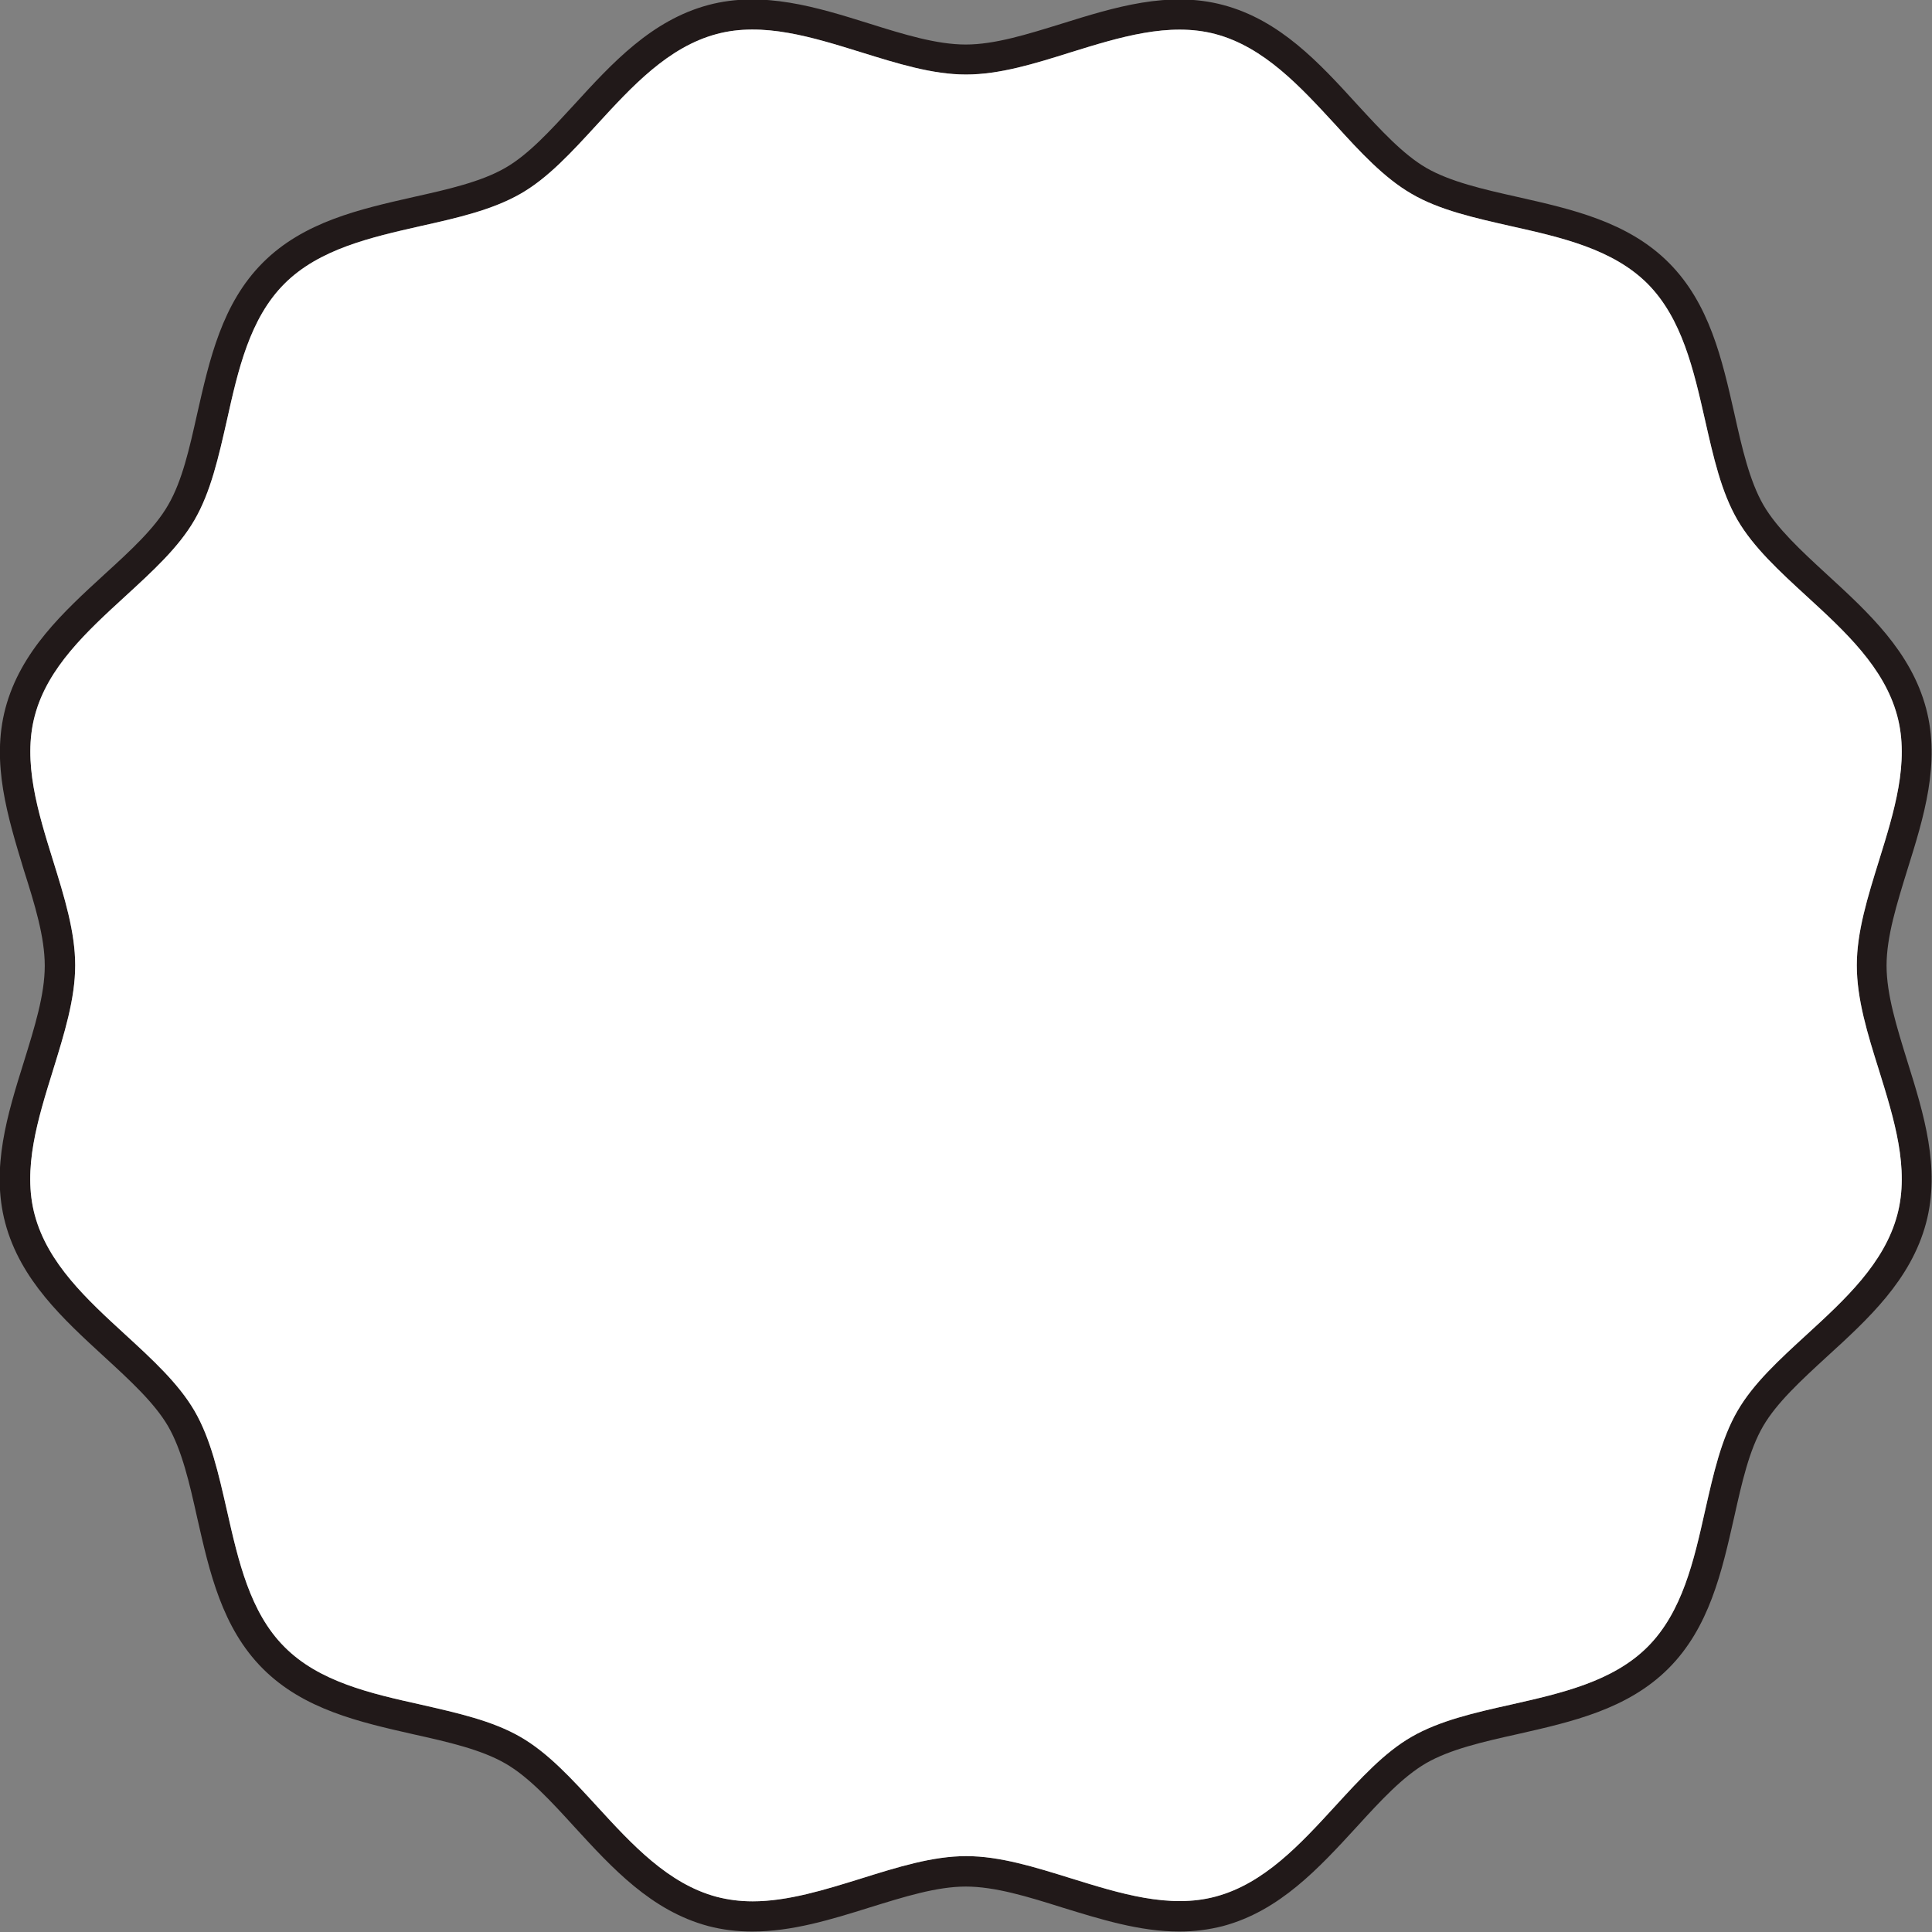 <?xml version="1.0" encoding="UTF-8"?> <!-- Generator: Adobe Illustrator 22.1.0, SVG Export Plug-In . SVG Version: 6.00 Build 0) --> <svg xmlns="http://www.w3.org/2000/svg" xmlns:xlink="http://www.w3.org/1999/xlink" id="Layer_1" x="0px" y="0px" viewBox="0 0 850.4 850.4" style="enable-background:new 0 0 850.4 850.4;" xml:space="preserve"><rect x="0" y="0" width="850.4" height="850.4" fill="#808080" stroke="none"/> <style type="text/css"> .st0{fill:#211919;} .st1{fill:#FFFFFF;} .st2{display:none;} .st3{display:inline;fill:#211919;} .st4{display:none;fill:#DAC9AD;} .st5{display:inline;} .st6{display:inline;fill:#DAC9AD;} .st7{display:none;fill:#FFFFFF;} </style> <path id="XMLID_3_" class="st0" d="M519.1,850.2c-17.5,0-34.7-5.4-51.6-10.6c-15.2-4.8-29.6-9.2-42.4-9.2c-12.8,0-27.1,4.5-42.3,9.2 c-16.9,5.3-34.1,10.6-51.7,10.6c-6.7,0-13.2-0.8-19.3-2.4c-25.1-6.7-42.3-25.5-58.9-43.6c-10.4-11.4-20.2-22.1-30.5-28 c-10.6-6.1-25-9.4-40.3-12.8h0l1.5-6.5l-1.5,6.5c-23.8-5.4-48.4-10.9-66.4-28.9c-18-18-23.5-42.6-28.9-66.4 c-3.4-15.3-6.7-29.7-12.8-40.3c-6-10.3-16.7-20.1-28-30.5c-18.2-16.7-37-33.9-43.7-59c-6.4-24.1,1-47.9,8.2-70.9 c4.7-15.2,9.2-29.5,9.2-42.3c0-12.7-4.4-27-9.2-42.1C3.4,359.6-4,335.8,2.4,311.7c6.7-25.1,25.5-42.3,43.6-58.9 c11.4-10.4,22.1-20.2,28-30.5c6.2-10.6,9.4-25,12.8-40.2c5.4-23.8,10.9-48.5,28.9-66.5c18-18,42.6-23.5,66.4-28.9 c15.3-3.4,29.7-6.7,40.3-12.8c10.3-5.9,20-16.6,30.3-27.8c16.8-18.4,34.1-37.2,59.1-43.9c24.1-6.4,47.9,1,70.9,8.2 c15.3,4.8,29.6,9.2,42.4,9.2c12.8,0,27.1-4.5,42.3-9.2c23.1-7.2,46.9-14.6,71-8.2c25.1,6.7,42.3,25.5,58.9,43.7 c10.4,11.3,20.2,22,30.5,28c10.6,6.1,25,9.4,40.2,12.8c23.9,5.4,48.5,10.9,66.5,28.9c18,18,23.5,42.6,28.9,66.4 c3.4,15.3,6.7,29.7,12.8,40.3c6,10.3,16.6,20.1,27.9,30.5c18.2,16.7,37,33.9,43.7,59c6.4,24.1-1,47.9-8.2,70.9 c-4.7,15.2-9.2,29.6-9.2,42.3c0,12.8,4.5,27.1,9.2,42.3c7.2,23,14.6,46.9,8.2,71c-6.7,25.1-25.5,42.3-43.7,58.9 c-11.3,10.4-22,20.2-28,30.5c-6.2,10.6-9.4,25-12.8,40.2c-5.4,23.9-10.9,48.5-28.9,66.5c-18,18-42.6,23.5-66.4,28.9 c-15.3,3.4-29.7,6.7-40.3,12.8c-10.3,6-20.1,16.6-30.4,27.9c-16.8,18.3-34,37.1-59,43.8C532,849.4,525.6,850.2,519.1,850.2z M185.2,750.3c16.2,3.7,31.6,7.1,44,14.3c12.1,7,22.5,18.4,33.6,30.5c15.4,16.8,31.3,34.1,52.6,39.8c5,1.3,10.2,2,15.9,2 c15.5,0,31.8-5.1,47.6-10c16.3-5.1,31.6-9.9,46.4-9.9c14.8,0,30.1,4.8,46.2,9.8c21.3,6.6,43.2,13.5,63.6,8 c21.3-5.7,37.2-23,52.6-39.8c11.2-12.2,21.6-23.6,33.6-30.5c12.3-7.1,27.6-10.6,43.8-14.2c22.1-5,44.8-10.1,60.1-25.4 c15.3-15.3,20.4-38,25.3-59.9c3.7-16.3,7.1-31.6,14.3-44c7-12.1,18.4-22.5,30.5-33.6c16.8-15.4,34.1-31.3,39.8-52.6 c5.5-20.4-1.4-42.3-8-63.6c-5.1-16.2-9.8-31.4-9.8-46.3c0-14.8,4.8-30.1,9.8-46.2c6.6-21.3,13.5-43.2,8-63.6 c-5.7-21.3-23-37.2-39.8-52.6c-12.1-11.1-23.5-21.6-30.5-33.6c-7.2-12.4-10.6-27.7-14.3-44c-5-22-10.1-44.7-25.3-60 c-15.3-15.3-38-20.4-59.9-25.3c-16.3-3.7-31.7-7.1-44-14.3c-12.1-7-22.6-18.4-33.6-30.5C572.3,38.1,556.4,20.7,535,15 c-20.4-5.4-42.3,1.4-63.6,8c-16.2,5.1-31.4,9.8-46.2,9.8c-14.8,0-30.1-4.8-46.2-9.8c-21.3-6.6-43.2-13.5-63.6-8 c-21.3,5.7-37.2,23-52.6,39.8c-11.2,12.2-21.6,23.6-33.7,30.5c-12.4,7.1-27.7,10.6-43.9,14.2c-22,5-44.7,10.1-60,25.4 c-15.3,15.3-20.4,38-25.3,60c-3.7,16.3-7.1,31.6-14.3,44c-7,12.1-18.4,22.5-30.5,33.6c-16.8,15.4-34.2,31.3-39.8,52.6 c-5.4,20.3,1.4,42.3,8,63.5c5.1,16.4,9.8,31.6,9.8,46.3c0,14.8-4.8,30.1-9.8,46.3c-6.6,21.3-13.5,43.2-8,63.6 c5.7,21.3,23,37.2,39.8,52.6C67.2,598.5,78.6,609,85.6,621c7.2,12.4,10.6,27.7,14.3,43.9c5,22.1,10.1,44.8,25.3,60 C140.4,740.3,163.2,745.4,185.2,750.3l-1.5,6.5L185.2,750.3z"></path> <path id="XMLID_102_" class="st0" d="M1605.1,849.9c-17.5,0-34.7-5.4-51.6-10.6c-15.2-4.8-29.6-9.2-42.4-9.2 c-12.8,0-27.1,4.5-42.3,9.2c-16.9,5.3-34.1,10.6-51.7,10.6c-6.7,0-13.2-0.8-19.3-2.4c-25.1-6.7-42.3-25.5-58.9-43.6 c-10.4-11.4-20.2-22.1-30.5-28c-10.6-6.1-25-9.4-40.3-12.8h0l1.5-6.5l-1.5,6.5c-23.8-5.4-48.4-10.9-66.4-28.9 c-18-18-23.5-42.6-28.9-66.4c-3.4-15.3-6.7-29.7-12.8-40.3c-6-10.3-16.7-20.1-28-30.5c-18.2-16.7-37-33.9-43.7-59 c-6.4-24.1,1-47.9,8.2-70.9c4.7-15.2,9.2-29.5,9.2-42.3c0-12.7-4.4-27-9.2-42.1c-7.3-23.3-14.7-47.1-8.3-71.1 c6.7-25.1,25.5-42.3,43.6-58.9c11.4-10.4,22.1-20.2,28-30.5c6.2-10.6,9.4-25,12.8-40.2c5.4-23.8,10.9-48.5,28.9-66.5 c18-18,42.6-23.5,66.4-28.9c15.3-3.4,29.7-6.7,40.3-12.8c10.3-5.9,20-16.6,30.3-27.8c16.8-18.4,34.1-37.2,59.1-43.9 c24.1-6.4,47.9,1,70.9,8.2c15.3,4.8,29.6,9.2,42.4,9.2c12.8,0,27.1-4.5,42.3-9.2c23.1-7.2,46.9-14.6,71-8.2 c25.1,6.7,42.3,25.5,58.9,43.7c10.4,11.3,20.2,22,30.5,28c10.6,6.1,25,9.4,40.2,12.8c23.9,5.4,48.5,10.9,66.5,28.9 c18,18,23.5,42.6,28.9,66.4c3.4,15.3,6.7,29.7,12.8,40.3c6,10.3,16.6,20.1,27.9,30.5c18.2,16.7,37,33.9,43.7,59 c6.4,24.1-1,47.9-8.2,70.9c-4.7,15.2-9.2,29.6-9.2,42.3c0,12.8,4.5,27.1,9.2,42.3c7.2,23,14.6,46.9,8.2,71 c-6.7,25.1-25.5,42.3-43.7,58.9c-11.3,10.4-22,20.2-28,30.5c-6.2,10.6-9.4,25-12.8,40.2c-5.4,23.9-10.9,48.5-28.9,66.5 c-18,18-42.6,23.5-66.4,28.9c-15.3,3.4-29.7,6.7-40.3,12.8c-10.3,6-20.1,16.6-30.4,27.9c-16.8,18.3-34,37.1-59,43.8 C1618,849.2,1611.6,849.9,1605.1,849.9z"></path> <path id="XMLID_101_" class="st1" d="M185.2,750.3c16.2,3.7,31.6,7.1,44,14.3c12.1,7,22.5,18.4,33.6,30.5 c15.4,16.8,31.3,34.1,52.6,39.8c5,1.3,10.2,2,15.9,2c15.5,0,31.8-5.1,47.6-10c16.3-5.1,31.6-9.9,46.4-9.9c14.8,0,30.1,4.8,46.2,9.8 c21.3,6.6,43.2,13.5,63.6,8c21.3-5.7,37.2-23,52.6-39.8c11.2-12.2,21.6-23.6,33.6-30.5c12.3-7.1,27.6-10.6,43.8-14.2 c22.1-5,44.8-10.1,60.1-25.4c15.3-15.3,20.4-38,25.3-59.9c3.7-16.3,7.1-31.6,14.3-44c7-12.1,18.4-22.5,30.5-33.6 c16.8-15.4,34.1-31.3,39.8-52.6c5.5-20.4-1.4-42.3-8-63.6c-5.1-16.2-9.8-31.4-9.8-46.3c0-14.8,4.8-30.1,9.8-46.2 c6.6-21.3,13.5-43.2,8-63.6c-5.7-21.3-23-37.2-39.8-52.6c-12.1-11.1-23.5-21.6-30.5-33.6c-7.2-12.4-10.6-27.7-14.3-44 c-5-22-10.1-44.7-25.3-60c-15.3-15.3-38-20.4-59.9-25.3c-16.3-3.7-31.7-7.1-44-14.3c-12.1-7-22.6-18.4-33.6-30.5 C572.3,38.1,556.4,20.7,535,15c-20.4-5.4-42.3,1.4-63.6,8c-16.2,5.1-31.4,9.8-46.2,9.8c-14.8,0-30.1-4.8-46.2-9.8 c-21.3-6.6-43.2-13.5-63.6-8c-21.3,5.7-37.2,23-52.6,39.8c-11.2,12.2-21.6,23.6-33.7,30.5c-12.4,7.1-27.7,10.6-43.9,14.2 c-22,5-44.7,10.1-60,25.4c-15.3,15.3-20.4,38-25.3,60c-3.7,16.3-7.1,31.6-14.3,44c-7,12.1-18.4,22.5-30.5,33.6 c-16.8,15.4-34.2,31.3-39.8,52.6c-5.4,20.3,1.4,42.3,8,63.5c5.1,16.4,9.8,31.6,9.8,46.3c0,14.8-4.8,30.1-9.8,46.3 c-6.6,21.3-13.5,43.2-8,63.6c5.7,21.3,23,37.2,39.8,52.6C67.2,598.5,78.6,609,85.6,621c7.2,12.4,10.6,27.7,14.3,43.9 c5,22.1,10.1,44.8,25.3,60C140.5,740.3,163.2,745.4,185.2,750.3l-1.5,6.5L185.2,750.3z"></path> <g id="XMLID_31_" class="st2"> <path id="XMLID_8405_" class="st3" d="M188.7,366c0.3,2.9,0.8,5.3,1.2,7.2c-1.8,1-4.1,1.5-6.9,1.5c-0.5-3.6-1.7-6.4-3.7-8.4 s-5.3-2.9-10.1-2.9h-6.3v41c0,2.6,0.3,4.7,0.9,6.2s1.5,2.5,2.8,3.2c1.3,0.6,3.1,1.1,5.4,1.2c0.4,1.2,0.6,3,0.6,5.6 c-3.1-0.2-8-0.3-14.7-0.3c-7.1,0-12.4,0.1-15.8,0.3c0-2.4,0.2-4.3,0.6-5.6c1.7-0.1,3-0.4,3.9-1c0.9-0.5,1.5-1.4,1.8-2.6 c0.4-1.2,0.6-3.1,0.6-5.6v-33.3c0-2.5-0.2-4.4-0.5-5.6c-0.3-1.2-0.9-2-1.8-2.5c-0.8-0.5-2.1-0.8-3.8-1c-0.5-1.5-0.7-3.3-0.7-5.6 c4.9,0.2,11.7,0.3,20.5,0.3c12.7,0,21.1-0.1,25.3-0.3C188.1,360.4,188.4,363.1,188.7,366z"></path> <path id="XMLID_8401_" class="st3" d="M209,417.1c-4.7-2.7-8.3-6.5-10.9-11.4c-2.5-4.9-3.8-10.5-3.8-16.7c0-6.3,1.3-11.8,4-16.6 c2.7-4.8,6.4-8.5,11.1-11.2c4.7-2.6,10.1-4,16-4c6.1,0,11.5,1.3,16.2,3.9c4.7,2.6,8.4,6.2,11.1,11c2.6,4.7,4,10.2,4,16.3 c0,6.3-1.3,11.9-3.9,16.9c-2.6,5-6.3,8.9-11,11.7c-4.7,2.8-10.2,4.2-16.3,4.2C219.2,421.2,213.7,419.9,209,417.1z M235.1,412.2 c2.3-2.1,4.1-5,5.3-8.8c1.2-3.7,1.8-8,1.8-12.9c0-5.1-0.8-9.7-2.4-13.9c-1.6-4.2-3.7-7.5-6.5-10c-2.8-2.5-5.9-3.7-9.5-3.7 c-3,0-5.7,1-8,2.9c-2.3,1.9-4.1,4.7-5.3,8.2c-1.3,3.6-1.9,7.8-1.9,12.6c0,5.2,0.7,9.9,2.1,14.3c1.4,4.4,3.5,7.9,6.2,10.5 c2.8,2.6,6.1,3.9,10,3.9C230.1,415.3,232.8,414.3,235.1,412.2z"></path> <path id="XMLID_8399_" class="st3" d="M298.4,389.8c1.9-2.1,2.9-5.7,2.9-10.6c0-4.9-1-8.7-3.1-11.4c-2.1-2.8-5.3-4.2-9.6-4.2 c-1.4,0-2.8,0.2-4.2,0.6v40.3c0,2.6,0.3,4.7,0.9,6.2s1.5,2.5,2.8,3.2s3.1,1.1,5.4,1.2c0.4,1.2,0.6,3,0.6,5.6 c-3.1-0.2-8.1-0.3-14.8-0.3c-7,0-12.2,0.1-15.6,0.3c0-2.4,0.2-4.3,0.6-5.6c1.7-0.1,3-0.4,3.9-1c0.9-0.5,1.5-1.4,1.8-2.6 c0.4-1.2,0.6-3.1,0.6-5.6v-33.3c0-2.5-0.2-4.4-0.5-5.6c-0.3-1.2-0.9-2-1.8-2.5c-0.8-0.5-2.1-0.8-3.8-1c-0.5-1.5-0.7-3.3-0.7-5.6 c5.3,0.2,10,0.3,13.9,0.3l9.1-0.1c1.7-0.1,3.6-0.1,5.9-0.1c15.2,0,22.9,6.2,22.9,18.6c0,4.2-0.9,8-2.6,11.4 c-1.7,3.4-4.2,6.1-7.6,8.1c-3.3,2-7.3,3-12,3c-2.5,0-4.6-0.3-6.4-1c-0.1-0.9-0.2-1.5-0.2-1.9c0-1.3,0.2-2.4,0.6-3.3 c1,0.2,2.1,0.4,3.4,0.4C294,393,296.5,391.9,298.4,389.8z"></path> <path id="XMLID_8396_" class="st3" d="M336.8,417.1c-4.7-2.7-8.3-6.5-10.9-11.4c-2.5-4.9-3.8-10.5-3.8-16.7c0-6.3,1.3-11.8,4-16.6 c2.7-4.8,6.4-8.5,11.1-11.2c4.7-2.6,10.1-4,16-4c6.1,0,11.5,1.3,16.2,3.9c4.7,2.6,8.4,6.2,11.1,11c2.6,4.7,4,10.2,4,16.3 c0,6.3-1.3,11.9-3.9,16.9c-2.6,5-6.3,8.9-11,11.7c-4.7,2.8-10.2,4.2-16.3,4.2C347,421.2,341.5,419.9,336.8,417.1z M362.9,412.2 c2.3-2.1,4.1-5,5.3-8.8c1.2-3.7,1.8-8,1.8-12.9c0-5.1-0.8-9.7-2.4-13.9c-1.6-4.2-3.7-7.5-6.5-10c-2.8-2.5-5.9-3.7-9.5-3.7 c-3,0-5.7,1-8,2.9c-2.3,1.9-4.1,4.7-5.3,8.2c-1.3,3.6-1.9,7.8-1.9,12.6c0,5.2,0.7,9.9,2.1,14.3c1.4,4.4,3.5,7.9,6.2,10.5 c2.8,2.6,6.1,3.9,10,3.9C357.8,415.3,360.6,414.3,362.9,412.2z"></path> <path id="XMLID_8393_" class="st3" d="M450,436c-1.1,0.4-2.6,0.6-4.3,0.6c-1.8,0-3.3-0.2-4.6-0.6c0.1-5.2-0.2-10.4-1.1-15.6H398 c-0.8,5-1.2,10.2-1.2,15.6c-1.3,0.4-2.8,0.6-4.5,0.6c-1.8,0-3.2-0.2-4.3-0.6c0-6.3-0.4-11.6-1.1-15.8c0-2.2,0.5-3.9,1.6-5.2h1.9 c4.9,0,8.5-4.2,11-12.7c2.5-8.5,3.9-18.4,4.4-29.7c0.1-0.6,0.1-1.5,0.1-2.6c0-1.8-0.2-3.1-0.6-4c-0.4-0.9-1.1-1.5-2.1-1.8 c-1-0.4-2.5-0.6-4.6-0.8c-0.4-1.6-0.6-3.5-0.6-5.6c2.9,0.2,10.9,0.3,24.1,0.3c12.2,0,20.1-0.1,23.6-0.3c0,1.4,0,2.4-0.1,3.2 c-0.1,0.8-0.2,1.6-0.6,2.4c-1.7,0.2-3,0.5-3.9,1c-0.9,0.5-1.5,1.4-1.8,2.6c-0.3,1.2-0.5,3.1-0.5,5.5v33.4c0,2.6,0.2,4.6,0.5,5.9 c0.3,1.3,0.9,2.1,1.8,2.6c0.9,0.5,2.1,0.7,3.9,0.7h4.6c1,1.4,1.6,3.1,1.6,5.2C450.3,424.9,449.9,430.1,450,436z M425,372.5 c0-2.5-0.1-4.3-0.3-5.5c-0.2-1.1-0.7-2-1.5-2.5c-0.9-0.7-2.5-1.1-4.7-1.1c-2.5,0-4.2,0.4-5.1,1.2c-0.7,0.6-1.1,1.4-1.2,2.4 c-0.2,1-0.3,2.9-0.4,5.5c-0.6,10.6-1.5,19.4-2.9,26.6c-1.4,7.2-3.5,12.4-6.2,15.7h14.1c2.5,0,4.3-0.2,5.4-0.6 c1.1-0.4,1.9-1.3,2.3-2.5c0.4-1.3,0.6-3.2,0.6-5.9V372.5z"></path> <path id="XMLID_8391_" class="st3" d="M472.6,417.1c-4.6-2.7-8.2-6.5-10.8-11.4c-2.6-4.9-3.9-10.5-3.9-16.8 c0-6.7,1.4-12.4,4.3-17.2c2.9-4.8,6.7-8.4,11.5-10.8c4.8-2.4,9.9-3.6,15.4-3.6c6.9,0,13.7,1.6,20.4,4.8c-0.7,3.4-1,8.2-1,14.3 c-1.4,0.7-3.8,1.1-7.1,1.1c-0.1-5.4-1.2-9.2-3.1-11.4c-2-2.2-4.8-3.3-8.6-3.3c-5.9,0-10.3,2.3-13.1,6.8c-2.8,4.5-4.2,10.2-4.2,16.9 c0,5.3,0.8,10,2.4,14.2c1.6,4.2,3.9,7.4,7.1,9.8c3.1,2.4,6.9,3.6,11.3,3.6c2.5,0,5.1-0.4,7.8-1.2c2.7-0.8,5.3-1.9,7.8-3.4 c0.5,0.4,0.9,1,1.3,1.8c0.4,0.7,0.7,1.5,0.8,2.2c-3.1,2.5-6.5,4.5-10.1,5.8c-3.6,1.4-7.7,2-12.2,2 C482.5,421.2,477.2,419.9,472.6,417.1z"></path> <path id="XMLID_8389_" class="st3" d="M571.7,410.3c1,1.5,2.1,2.6,3.2,3.3c1.1,0.6,2.7,1.1,4.9,1.3c0,0.7-0.1,1.6-0.2,2.8 c-0.1,1.2-0.3,2.1-0.6,2.8c-6.5,0-11.8,0.3-15.9,0.8c-1.7-1.3-3.2-3-4.4-5.1c-1.2-2.1-2.7-5-4.4-8.9c-1.6-3.7-3-6.6-4.3-8.9 c-1.3-2.2-2.8-4.1-4.7-5.6c-1.9-1.5-4.2-2.3-6.8-2.3v15.2c0,2.5,0.2,4.4,0.5,5.6c0.3,1.2,0.9,2.1,1.7,2.6c0.8,0.5,2,0.8,3.7,1 c0.4,1.2,0.6,3.1,0.6,5.6c-3.2-0.2-7.5-0.3-12.8-0.3c-5.8,0-10.6,0.1-14.4,0.3c0-1.9,0.2-3.8,0.7-5.6c1.7-0.1,3-0.4,3.8-1 c0.8-0.5,1.4-1.4,1.8-2.6c0.3-1.2,0.5-3.1,0.5-5.6v-33.3c0-2.5-0.2-4.4-0.5-5.6c-0.3-1.2-0.9-2-1.8-2.5c-0.8-0.5-2.1-0.8-3.8-1 c-0.5-1.5-0.7-3.3-0.7-5.6c3.2,0.2,7.8,0.3,13.9,0.3c5.2,0,9.6-0.1,13.3-0.3c0,2.4-0.2,4.3-0.6,5.6c-1.7,0.2-2.9,0.5-3.7,1 c-0.8,0.5-1.4,1.4-1.7,2.6c-0.3,1.2-0.5,3.1-0.5,5.5V385c2.3,0,4.2-0.3,5.6-1c1.5-0.7,2.9-1.8,4.2-3.4c1.3-1.6,3-4.1,4.9-7.4 c0.2-0.4,0.5-0.8,0.8-1.3c0.3-0.5,0.6-1.1,1-1.6c2.2-3.7,3.9-6.4,5.1-8c1.2-1.6,2.6-2.8,4.1-3.6c1.6-0.8,3.6-1.2,6.2-1.2 c2.4,0,4.4,0.2,6,0.6c-0.1,2.3-0.2,4.3-0.2,5.9c0,3.3,0.2,6.4,0.6,9.1c-2.5,0.7-4.8,1-7,0.8c-0.4-2.3-0.8-3.9-1.4-4.8 c-0.6-0.9-1.3-1.3-2.2-1.3c-1.4,0-2.5,0.5-3.5,1.6c-1,1.1-2.3,3.1-4,6c-2,3.3-3.5,5.6-4.6,7.1c-1.1,1.4-2.2,2.6-3.4,3.5 c2.6,0.4,4.7,1.1,6.4,2.3c1.7,1.1,3.2,2.7,4.6,4.7c1.4,2,3.1,5.1,5.3,9.2C569.1,406,570.6,408.7,571.7,410.3z"></path> <path id="XMLID_8387_" class="st3" d="M642.8,411.5c0.4,1.2,1,2.1,1.8,2.6c0.9,0.5,2.1,0.8,3.9,1c0.4,1.3,0.6,3.2,0.6,5.6 c-3.2-0.2-7.5-0.3-13-0.3c-5.8,0-10.6,0.1-14.4,0.3c0-2.2,0.2-4,0.6-5.6c1.7-0.1,3-0.4,3.9-1c0.9-0.5,1.5-1.4,1.8-2.6 c0.3-1.2,0.5-3.1,0.5-5.6v-26.9l-22.7,29.5c0.1,2.5,0.6,4.2,1.5,5.1c0.9,0.9,2.4,1.4,4.6,1.5c0.4,1.2,0.6,3.1,0.6,5.6 c-3.2-0.2-7.5-0.3-13-0.3c-5.8,0-10.7,0.1-14.5,0.3c0-1.9,0.2-3.8,0.7-5.6c1.7-0.1,3-0.4,3.8-1c0.8-0.5,1.4-1.4,1.8-2.6 c0.3-1.2,0.5-3.1,0.5-5.6v-33.3c0-2.5-0.2-4.4-0.5-5.6c-0.3-1.2-0.9-2-1.8-2.5c-0.8-0.5-2.1-0.8-3.8-1c-0.5-1.5-0.7-3.3-0.7-5.6 c3.2,0.2,7.9,0.3,14,0.3c5.3,0,9.8-0.1,13.5-0.3c0,2.4-0.2,4.3-0.6,5.6c-1.7,0.2-3,0.5-3.9,1c-0.9,0.5-1.5,1.4-1.8,2.6 c-0.3,1.2-0.5,3.1-0.5,5.5v26.8l22.7-29.5c-0.1-2.4-0.6-4-1.5-4.8c-0.9-0.8-2.4-1.4-4.6-1.6c-0.4-1.3-0.6-3.2-0.6-5.6 c3.3,0.2,7.9,0.3,13.9,0.3c5.3,0,9.8-0.1,13.5-0.3c0,1.4,0,2.4-0.1,3.2c-0.1,0.8-0.2,1.6-0.6,2.4c-1.7,0.2-3,0.5-3.9,1 c-0.9,0.5-1.5,1.4-1.8,2.6c-0.3,1.2-0.5,3.1-0.5,5.5v33.3C642.3,408.4,642.5,410.2,642.8,411.5z"></path> <path id="XMLID_8385_" class="st3" d="M708.1,405.4c-1.2,3.7-2.2,8.8-2.9,15.2c-6-0.1-13.3-0.2-21.9-0.2c-8.7,0-17.5,0.1-26.4,0.3 c0-2.5,0.2-4.3,0.6-5.6c1.7-0.1,3-0.4,3.9-1c0.9-0.5,1.5-1.4,1.8-2.8c0.3-1.3,0.5-3.3,0.5-6v-32.7c0-2.5-0.2-4.3-0.5-5.5 c-0.3-1.2-0.9-2.1-1.8-2.6c-0.9-0.5-2.2-0.8-4-1c-0.4-1.4-0.6-3.3-0.6-5.6c4.8,0.2,11.6,0.3,20.6,0.3c12.7,0,21.1-0.1,25.3-0.3 c0.4,6.8,1.1,11.9,1.9,15.5c-1.8,1-4.1,1.5-6.8,1.5c-0.5-3.6-1.7-6.4-3.7-8.4c-2-2-5.3-2.9-10.1-2.9h-6.5v23h2.8 c3.4,0,5.7-0.5,6.9-1.5c1.2-1,1.9-2.8,1.9-5.5c1.8-0.6,3.9-0.9,6.4-0.9c-0.2,3-0.3,6.5-0.3,10.5c0,4.3,0.1,7.9,0.3,10.8 c-2.8,0-4.8-0.2-6.2-0.7c-0.2-2.8-1-4.7-2.3-5.7c-1.3-1-3.5-1.5-6.8-1.5h-2.8v13.2c0,2.6,0.2,4.6,0.6,6c0.4,1.4,1.2,2.3,2.3,2.9 c1.1,0.6,2.7,0.8,4.8,0.8h1.1c3.1,0,5.6-0.4,7.5-1.3c1.8-0.9,3.3-2.1,4.4-3.8c1.1-1.7,2.1-4,3-7 C704.5,403.2,706.8,404.1,708.1,405.4z"></path> </g> <g id="XMLID_30_" class="st2"> <path id="XMLID_8382_" class="st3" d="M210.1,499.5c4.4,2.8,6.5,7.3,6.5,13.5c0,5.6-2,10-6.1,13.2s-10.4,4.8-19.2,4.8 c-11.6,0-21,0.1-28.2,0.3c0-2.5,0.2-4.3,0.6-5.6c1.7-0.1,3-0.4,3.9-1c0.9-0.5,1.5-1.4,1.8-2.8c0.3-1.3,0.5-3.3,0.5-6v-32.7 c0-2.5-0.2-4.4-0.5-5.6c-0.3-1.2-0.9-2-1.8-2.5c-0.8-0.5-2.1-0.8-3.9-1c-0.4-1.3-0.6-3.2-0.6-5.6c4.2,0.2,11,0.3,20.4,0.3 c12.9,0,21.5-0.1,25.9-0.3c0.1,2.6,0.4,5.3,0.7,8.3c0.3,2.9,0.8,5.3,1.2,7.2c-1.8,1-4.1,1.5-6.8,1.5c-0.6-3.6-1.8-6.4-3.8-8.4 c-2-2-5.3-2.9-10.1-2.9h-6.9v21.6c1.8-0.2,4-0.4,6.7-0.4C199.2,495.3,205.8,496.7,210.1,499.5z M198.7,522.6c1.8-2,2.7-4.8,2.7-8.3 c0-4.6-1.2-7.9-3.7-10c-2.5-2-5.4-3-8.8-3c-1.4,0-3.1,0.1-5,0.3v14.8c0,2.6,0.3,4.5,0.8,5.9c0.5,1.3,1.3,2.2,2.4,2.7 c1,0.5,2.5,0.7,4.3,0.7C194.5,525.6,196.9,524.6,198.7,522.6z"></path> <path id="XMLID_8380_" class="st3" d="M280.4,468.4c0,2-0.2,3.8-0.7,5.6c-1.6,0.4-2.9,1.2-3.8,2.5c-1,1.3-2.4,3.8-4.4,7.7 L254.7,518c-2.5,5-5.1,8.5-7.8,10.6c-2.7,2.1-5.9,3.2-9.4,3.2c-2.2,0-4-0.3-5.6-1s-2.9-1.5-3.9-2.6c-0.1-0.9-0.2-1.7-0.2-2.5 c0-2.4,0.3-4.4,0.8-5.9c2.8,0.7,5.8,1.1,8.9,1.1c3.1,0,5.4-0.4,6.9-1.3c1.5-0.9,3-2.5,4.4-4.9c-5.6-9.8-11.5-19.8-17.6-29.9 c-2.5-4.1-4.3-6.8-5.7-8.3c-1.3-1.4-2.8-2.3-4.3-2.5c-0.4-1.4-0.6-3.2-0.6-5.6c2.8,0.2,7.2,0.3,13.2,0.3c5.8,0,10.3-0.1,13.5-0.3 c0,2.2-0.2,4-0.6,5.6c-1.5,0.1-2.7,0.4-3.4,0.8c-0.7,0.4-1.1,1-1.1,1.8c0,1,0.7,2.6,2.1,5l3.3,5.5c3,4.9,5.8,9.8,8.5,14.8 c2.8-4.8,6-11.2,9.6-19.1c1-2.2,1.5-3.8,1.5-5c0-1-0.4-1.9-1.1-2.4c-0.7-0.6-1.9-1-3.6-1.3c-0.4-1.4-0.6-3.2-0.6-5.6 c2.4,0.2,5.5,0.3,9.2,0.3C275,468.7,278.1,468.6,280.4,468.4z"></path> <path id="XMLID_8378_" class="st3" d="M276.9,531.3c-1.3-0.4-2.3-0.9-3.1-1.5c-0.4-1.4-0.6-3.1-0.6-5.1c0-2.5,0.3-4.6,0.8-6.5 c2.3,0.4,4.4,0.6,6.4,0.6c1.9,0,3.5-0.5,4.7-1.5c1.2-1,2.3-3,3.2-5.9c0.9-2.7,1.6-6.5,2.3-11.2c0.7-4.8,1.1-10.4,1.4-17l0.1-2.7 c0-1.7-0.2-3-0.6-3.8c-0.4-0.8-1.1-1.4-2.1-1.8s-2.6-0.7-4.7-0.9c-0.4-1.6-0.6-3.5-0.6-5.6c3,0.2,11.1,0.3,24.2,0.3 c12.7,0,20.9-0.1,24.6-0.3c0,2.4-0.2,4.3-0.6,5.6c-1.7,0.2-3,0.5-3.9,1c-0.9,0.5-1.5,1.4-1.8,2.6c-0.3,1.2-0.5,3.1-0.5,5.5v33.3 c0,2.5,0.2,4.4,0.5,5.6c0.3,1.2,0.9,2.1,1.8,2.6c0.9,0.5,2.1,0.8,3.9,1c0.4,1.2,0.6,3.1,0.6,5.6c-3.2-0.2-7.5-0.3-13-0.3 c-5.8,0-10.7,0.1-14.5,0.3c0-1.9,0.2-3.8,0.7-5.6c1.7-0.1,3-0.4,3.8-1c0.8-0.5,1.4-1.4,1.8-2.6c0.3-1.2,0.5-3.1,0.5-5.6v-33.3 c0-2.8-0.1-4.8-0.4-5.9c-0.3-1.1-0.9-1.9-1.8-2.5c-1.2-0.7-2.9-1-5.1-1c-2,0-3.5,0.3-4.7,1c-0.9,0.5-1.5,1.2-1.8,2.2 c-0.2,1-0.5,3-0.6,6.2c-0.9,12.3-1.8,21.8-2.9,28.5c-1.1,6.7-2.7,11.8-4.8,15.1c-2.2,3.4-5.2,5-9.1,5 C279.5,531.9,278.2,531.7,276.9,531.3z"></path> <path id="XMLID_8375_" class="st3" d="M354.7,527.8c-4.7-2.7-8.3-6.5-10.9-11.4c-2.5-4.9-3.8-10.5-3.8-16.7s1.3-11.8,4-16.6 c2.7-4.8,6.4-8.5,11.1-11.2c4.7-2.6,10.1-4,16-4c6.1,0,11.5,1.3,16.2,3.9c4.7,2.6,8.4,6.2,11.1,11c2.6,4.7,4,10.2,4,16.3 c0,6.3-1.3,11.9-3.9,16.9c-2.6,5-6.3,8.9-11,11.7c-4.7,2.8-10.2,4.2-16.3,4.2C364.9,531.9,359.4,530.5,354.7,527.8z M380.8,522.8 c2.3-2.1,4.1-5,5.3-8.8c1.2-3.7,1.8-8,1.8-12.9c0-5.1-0.8-9.7-2.4-13.9c-1.6-4.2-3.7-7.5-6.5-10c-2.8-2.5-5.9-3.7-9.5-3.7 c-3,0-5.7,1-8,2.9c-2.3,1.9-4.1,4.7-5.3,8.2c-1.3,3.6-1.9,7.8-1.9,12.6c0,5.2,0.7,9.9,2.1,14.3c1.4,4.4,3.5,7.9,6.2,10.5 c2.8,2.6,6.1,3.9,10,3.9C375.8,526,378.5,524.9,380.8,522.8z"></path> <path id="XMLID_8373_" class="st3" d="M461.3,522.1c0.3,1.2,0.9,2.1,1.8,2.6c0.8,0.5,2.1,0.8,3.7,1c0.4,1.2,0.6,3.1,0.6,5.6 c-2.6-0.2-7.3-0.3-14.1-0.3c-7.6,0-13,0.1-16.1,0.3c0-2.6,0.2-4.5,0.6-5.6c3.4-0.2,5.8-1.1,7.1-2.5c1.3-1.4,1.9-4,1.9-7.7v-10.6 c-3.9,1.4-8.5,2-13.6,2c-5.3,0-9.5-0.9-12.4-2.6s-4.9-4.3-6.1-7.7c-1.2-3.3-1.8-7.8-2-13.5c-0.1-2.8-0.3-4.7-0.5-5.7 c-0.2-1-0.7-1.8-1.5-2.3c-0.8-0.5-2.1-0.9-4-1.1c-0.4-1.3-0.6-3.2-0.6-5.6c3,0.2,7.6,0.3,13.7,0.3c5.1,0,9.4-0.1,12.9-0.3 c0,2.4-0.2,4.3-0.6,5.6c-1.5,0.2-2.7,0.5-3.5,1c-0.8,0.5-1.3,1.4-1.6,2.6c-0.3,1.2-0.5,3.1-0.5,5.6c0,4.3,0.4,7.7,1.1,10.2 c0.7,2.5,1.9,4.3,3.6,5.3c1.7,1.1,3.9,1.6,6.8,1.6c3,0,5.9-0.3,8.7-0.8v-16.4c0-2.5-0.1-4.4-0.4-5.6c-0.3-1.2-0.8-2-1.5-2.5 c-0.7-0.5-1.9-0.8-3.5-1c-0.4-1.3-0.6-3.2-0.6-5.6c2.9,0.2,7.4,0.3,13.3,0.3c5.3,0,9.7-0.1,13.4-0.3c0,2.4-0.2,4.3-0.6,5.6 c-1.7,0.2-3,0.5-3.8,1c-0.8,0.5-1.4,1.3-1.7,2.5c-0.3,1.2-0.5,3.1-0.5,5.6v33.3C460.8,519,461,520.9,461.3,522.1z"></path> <path id="XMLID_8371_" class="st3" d="M532.9,522.1c0.4,1.2,1,2.1,1.8,2.6c0.9,0.5,2.1,0.8,3.9,1c0.4,1.3,0.6,3.2,0.6,5.6 c-3.2-0.2-7.5-0.3-13-0.3c-5.8,0-10.6,0.1-14.4,0.3c0-2.2,0.2-4,0.6-5.6c1.7-0.1,3-0.4,3.9-1c0.9-0.5,1.5-1.4,1.8-2.6 c0.3-1.2,0.5-3.1,0.5-5.6v-14.7c-11.2,0-18.8,0.2-22.8,0.6v14c0,2.5,0.2,4.4,0.5,5.6c0.3,1.2,0.9,2.1,1.8,2.6 c0.9,0.5,2.2,0.8,3.9,1c0.4,1.2,0.6,3.1,0.6,5.6c-3.2-0.2-7.5-0.3-13-0.3c-5.8,0-10.7,0.1-14.5,0.3c0-1.9,0.2-3.8,0.7-5.6 c1.7-0.1,3-0.4,3.8-1c0.8-0.5,1.4-1.4,1.8-2.6c0.3-1.2,0.5-3.1,0.5-5.6v-33.3c0-2.5-0.2-4.4-0.5-5.6c-0.3-1.2-0.9-2-1.8-2.5 c-0.8-0.5-2.1-0.8-3.8-1c-0.5-1.5-0.7-3.3-0.7-5.6c3.2,0.2,7.9,0.3,14,0.3c5.3,0,9.8-0.1,13.5-0.3c0,2.4-0.2,4.3-0.6,5.6 c-1.7,0.2-3,0.5-3.9,1c-0.9,0.5-1.5,1.4-1.8,2.6c-0.3,1.2-0.5,3.1-0.5,5.5v12.9h22.8v-12.9c0-2.5-0.2-4.3-0.5-5.5 c-0.3-1.2-0.9-2.1-1.8-2.6c-0.8-0.5-2.1-0.8-3.9-1c-0.4-1.3-0.6-3.2-0.6-5.6c3.3,0.2,7.9,0.3,13.9,0.3c5.3,0,9.8-0.1,13.5-0.3 c0,1.4,0,2.4-0.1,3.2c-0.1,0.8-0.2,1.6-0.6,2.4c-1.7,0.2-3,0.5-3.9,1c-0.9,0.5-1.5,1.4-1.8,2.6c-0.3,1.2-0.5,3.1-0.5,5.5v33.3 C532.3,519,532.5,520.9,532.9,522.1z"></path> <path id="XMLID_8367_" class="st3" d="M591.7,499.5c4,2.8,5.9,7.2,5.9,13.3c0,5.7-2,10.1-5.9,13.4c-4,3.3-10,4.9-18,4.9 c-11,0-19.9,0.1-26.7,0.3c0-2.5,0.2-4.3,0.6-5.6c1.7-0.1,3-0.4,3.9-1c0.9-0.5,1.5-1.4,1.8-2.8c0.3-1.3,0.5-3.3,0.5-6v-32.7 c0-2.5-0.2-4.4-0.5-5.6c-0.3-1.2-0.9-2-1.8-2.5c-0.8-0.5-2.1-0.8-3.9-1c-0.4-1.3-0.6-3.2-0.6-5.6c4.2,0.2,9.4,0.3,15.7,0.3 c6.6,0,11.5-0.1,14.8-0.3c0,2.6-0.2,4.5-0.6,5.6c-2.3,0.2-4.2,0.6-5.5,1.2c-1.3,0.6-2.3,1.7-2.9,3.2c-0.6,1.5-0.9,3.5-0.9,6.2v11 c1.8-0.2,4-0.4,6.6-0.4C582,495.3,587.8,496.7,591.7,499.5z M580.7,522.6c1.6-2,2.4-4.8,2.4-8.3c0-4.6-1.1-7.9-3.2-10 c-2.1-2-4.7-3-7.9-3c-1.2,0-2.7,0.1-4.3,0.3v14.8c0,3.6,0.5,6,1.5,7.3c1,1.3,2.6,1.9,4.8,1.9C576.9,525.6,579.1,524.6,580.7,522.6z M620,522.1c0.3,1.2,0.9,2.1,1.8,2.6c0.9,0.5,2.2,0.8,3.9,1c0.4,1.5,0.6,3.4,0.6,5.6c-3.2-0.2-7.5-0.3-13-0.3 c-5.8,0-10.7,0.1-14.5,0.3c0-2.3,0.2-4.2,0.7-5.6c1.7-0.1,3-0.4,3.8-1c0.8-0.5,1.4-1.4,1.8-2.6c0.3-1.2,0.5-3.1,0.5-5.6v-33.3 c0-2.5-0.2-4.4-0.5-5.6c-0.3-1.2-0.9-2-1.8-2.5c-0.8-0.5-2.1-0.8-3.9-1c-0.4-1.6-0.6-3.5-0.6-5.6c3.3,0.2,7.9,0.3,13.9,0.3 c5.3,0,9.9-0.1,13.6-0.3c0,2.4-0.2,4.3-0.7,5.6c-1.7,0.2-3,0.5-3.8,1c-0.8,0.5-1.4,1.3-1.8,2.5c-0.3,1.2-0.5,3.1-0.5,5.6v33.3 C619.5,519,619.6,520.9,620,522.1z"></path> <path id="XMLID_8365_" class="st3" d="M685.2,516c-1.2,3.8-2.2,8.8-2.9,15.2c-6-0.1-13.3-0.2-21.9-0.2c-8.7,0-17.5,0.1-26.4,0.3 c0-2.5,0.2-4.3,0.6-5.6c1.7-0.1,3-0.4,3.9-1c0.9-0.5,1.5-1.4,1.8-2.8c0.3-1.3,0.5-3.3,0.5-6v-32.7c0-2.5-0.2-4.3-0.5-5.5 c-0.3-1.2-0.9-2.1-1.8-2.6c-0.9-0.5-2.2-0.8-4-1c-0.4-1.4-0.6-3.3-0.6-5.6c4.8,0.2,11.6,0.3,20.6,0.3c12.7,0,21.1-0.1,25.3-0.3 c0.4,6.8,1.1,11.9,1.9,15.5c-1.8,1-4.1,1.5-6.8,1.5c-0.5-3.6-1.7-6.4-3.7-8.4c-2-2-5.3-2.9-10.1-2.9h-6.5v23h2.8 c3.4,0,5.7-0.5,6.9-1.5c1.2-1,1.9-2.8,1.9-5.5c1.8-0.6,3.9-0.9,6.4-0.9c-0.2,3-0.3,6.5-0.3,10.5c0,4.3,0.1,7.9,0.3,10.8 c-2.8,0-4.8-0.2-6.2-0.7c-0.2-2.8-1-4.7-2.3-5.7c-1.3-1-3.5-1.5-6.8-1.5h-2.8v13.2c0,2.6,0.2,4.6,0.6,6c0.4,1.4,1.2,2.3,2.3,2.9 c1.1,0.6,2.7,0.8,4.8,0.8h1.1c3.1,0,5.6-0.4,7.5-1.3c1.8-0.9,3.3-2.1,4.4-3.8c1.1-1.7,2.1-4,3-7C681.6,513.8,683.8,514.7,685.2,516 z"></path> </g> <path id="XMLID_3464_" class="st4" d="M511.8,164c-19.6-34.1-58.9-33.5-86.9-13.4c-25.3-18.1-60.5-22.1-81.4,5.5 c-25.6,33.9-11,73.3,14.8,102.6c32.5,37,78,47.7,117.7,15.2C507.3,248.3,534.5,203.4,511.8,164z M425,277 c-12.4,0-25.4-5.3-37.1-13.6l13.5-49.1l20.8,45.9c1.3,0.5,3.3,0.8,5.9,0.8l4.4-9.7l16.8-37l13.4,48.6C450.7,271.6,437.4,277,425,277 z M475.1,252.5l-11.5-40.9c-0.8-2.8-0.7-5-0.7-5.5c0-2.9,0.5-4.9,1.6-6c1.1-1.1,2.8-1.7,5.2-1.7c0.5-1.6,0.7-3.6,0.7-6.1 c0,0-12.4-0.4-17.2-0.4c-1,0-1.9,0-2.8,0c-4.9,0-9.4,2.8-11.3,7.3l-0.1,0.2c-0.1,0.2-0.2,0.3-0.2,0.5l-13.4,30.8l-13.4-30.8 c-0.1-0.2-0.2-0.3-0.2-0.5l-0.1-0.2c-2-4.5-6.4-7.4-11.3-7.3c-0.9,0-1.8,0-2.8,0c-4.7,0-17.2,0.4-17.2,0.4c0,2.5,0.2,4.5,0.7,6.1 c2.4,0,4.1,0.6,5.2,1.7c1.1,1.1,1.6,3.1,1.6,6c0,0.5,0.1,2.7-0.7,5.5L375.5,253c-18-17.7-30.5-42.1-27.9-62.9 c1.2-9.7,6-19.7,12.7-26.9c13.8-14.7,35.1-10.9,51.3-0.5c-2.1,2.3-4,4.8-5.8,7.4c-6.4,9.4,8.9,18.2,15.2,8.9 c1.2-1.7,2.5-3.3,3.9-4.9c1.4,1.6,2.8,3.3,3.9,4.9c6.4,9.3,21.7,0.5,15.2-8.9c-1.8-2.6-3.7-5-5.8-7.4c15.9-10.2,36.6-13.8,50.6-0.4 c6.5,6.2,11.4,16.3,13.1,24.9C506.4,208.6,493.7,234.2,475.1,252.5z"></path> <g id="XMLID_8415_" class="st2"> <g id="XMLID_8754_" class="st5"> <path id="XMLID_8792_" class="st0" d="M205.1,667.6c-1.6,1.5-3.4,2.3-5.5,2.1c-2-0.1-4.1-1.3-6.3-3.5c-3.5-3.6-5.9-6.1-7.3-7.4 c0.5-0.5,1-0.8,1.3-1c0.5,0.5,1,0.8,1.4,0.9c0.4,0.1,0.8,0.1,1.3-0.2c0.5-0.2,1.1-0.7,1.8-1.4l11.3-10.9c0.9-0.9,1.4-1.6,1.5-2.2 c0.1-0.6-0.2-1.2-0.9-2c0.2-0.3,0.5-0.8,1-1.3c0.6,0.8,1.5,1.8,2.7,2.9l1.9,2c0.4,0.4,1.1,1.1,1.9,1.9c1.7,1.8,2.8,3.5,3.2,5.1 c0.4,1.6-0.1,3.2-1.6,4.6c-1.2,1.1-2.5,1.7-4.1,1.8c-1.5,0.1-3-0.4-4.3-1.4C207.8,661.5,208,664.8,205.1,667.6z M198.1,666.8 c1.3,0,2.5-0.6,3.8-1.8c2.7-2.6,2.2-5.9-1.5-9.8l-0.6-0.6l-5.3,5.1c-0.8,0.7-1.3,1.4-1.5,1.8c-0.2,0.5-0.2,1,0,1.4 c0.2,0.5,0.7,1.1,1.4,1.8C195.5,666.1,196.8,666.7,198.1,666.8z M211,651.4c-0.2-1.4-0.8-2.6-1.9-3.7c-0.4-0.4-0.8-0.7-1.2-1 l-7,6.7l0.8,0.9c2.8,2.9,5.4,3.2,7.7,1C210.7,654.1,211.2,652.8,211,651.4z"></path> <path id="XMLID_8788_" class="st0" d="M223.1,683.4c-1.5,1.8-3.3,2.7-5.3,2.8c-2.1,0.1-4.1-0.7-6.2-2.5c-3.5-3.1-6-5.1-7.4-6.2 c0.5-0.6,0.9-0.9,1.2-1.1c0.6,0.4,1.1,0.7,1.5,0.8c0.4,0.1,0.9,0,1.3-0.3c0.5-0.3,1-0.8,1.7-1.6l10.2-11.9c0.8-1,1.2-1.7,1.3-2.3 c0-0.6-0.4-1.2-1.1-1.9c0.1-0.4,0.4-0.8,0.9-1.4c0.7,0.7,2,1.9,3.9,3.5c1.5,1.3,2.8,2.3,3.7,3c-0.5,0.6-0.9,0.9-1.2,1.1 c-0.7-0.5-1.3-0.9-1.8-1c-0.5-0.1-1-0.1-1.6,0.2c-0.5,0.3-1.2,0.8-1.9,1.7l-3.9,4.5c0.9,0.7,1.7,1.3,2.4,1.8 C225.2,676.4,226,680,223.1,683.4z M215.9,683.4c1.2-0.2,2.4-0.9,3.5-2.1c1.4-1.6,2-3.1,1.7-4.5c-0.3-1.4-1-2.6-2-3.5 c-0.5-0.4-1-0.8-1.7-1.3l-4.8,5.6c-0.9,1.1-1.4,1.9-1.4,2.5c0,0.6,0.4,1.3,1.2,2C213.5,683.1,214.7,683.6,215.9,683.4z M225.3,692.5c0,0.6,0.3,1.2,1.1,1.9c-0.1,0.4-0.4,0.8-0.9,1.4c-1.1-1.1-2.2-2.1-3.4-3.1c-1.3-1.2-2.5-2.1-3.6-2.9 c0.5-0.6,0.9-0.9,1.2-1.1c0.8,0.6,1.5,0.9,2.1,0.8c0.6-0.1,1.3-0.6,2.1-1.6l10.5-12.2c0.8-1,1.2-1.7,1.3-2.3 c0-0.6-0.4-1.2-1.1-1.9c0.1-0.4,0.4-0.8,0.9-1.4c1,1,2.1,2,3.4,3.1c1.2,1,2.4,2,3.6,2.9c-0.5,0.6-0.9,0.9-1.2,1.1 c-0.8-0.6-1.5-0.9-2.1-0.8c-0.6,0.1-1.3,0.6-2.1,1.6l-10.5,12.2C225.7,691.1,225.3,691.9,225.3,692.5z"></path> <path id="XMLID_8786_" class="st0" d="M231.8,698.5c0.9,0.5,1.6,0.7,2.1,0.6c0.6-0.2,1.2-0.8,1.9-1.8l9.2-13.2 c0.8-1.1,1.1-1.9,1.1-2.5c-0.1-0.6-0.5-1.2-1.3-1.7c0.1-0.4,0.4-0.8,0.8-1.5c1.1,0.9,3.8,2.8,8.1,5.8l3.4,2.4 c4.2,2.9,6.9,4.8,8.2,5.6c-0.4,0.6-0.8,1-1.1,1.2c-0.8-0.6-1.5-0.8-2.1-0.6c-0.6,0.2-1.2,0.8-2,1.9l-9.2,13.2 c-0.7,1-1.1,1.9-1,2.4c0,0.6,0.5,1.2,1.3,1.8c-0.1,0.4-0.4,0.8-0.8,1.4c-1.2-0.9-2.4-1.8-3.7-2.7c-1.5-1-2.7-1.9-3.8-2.6 c0.4-0.6,0.8-1,1.1-1.2c0.9,0.5,1.6,0.7,2.1,0.6c0.6-0.2,1.2-0.8,1.9-1.8l9.2-13.1c0.4-0.6,0.7-1.2,0.9-1.7c0.2-0.5,0.2-0.9,0-1.3 c-0.2-0.3-0.5-0.7-0.9-1.1c-0.5-0.4-1.4-1-2.6-1.9c-1.3-0.9-2.2-1.5-2.7-1.8c-0.5-0.3-1-0.5-1.3-0.5c-0.4,0-0.8,0.1-1.2,0.4 c-0.4,0.3-0.8,0.8-1.2,1.4l-9.2,13.1c-0.7,1-1.1,1.8-1,2.4c0,0.6,0.5,1.2,1.3,1.8c-0.1,0.4-0.4,0.8-0.8,1.4 c-1.2-0.9-2.4-1.8-3.7-2.7c-1.5-1-2.7-1.9-3.8-2.6C231.1,699.1,231.5,698.7,231.8,698.5z"></path> <path id="XMLID_8784_" class="st0" d="M275.3,721.5c-1.2,1.1-2.5,2.5-3.9,4.3c-1.7-1-4-2.4-7-4.2c-4-2.3-6.9-4-8.6-4.9 c0.4-0.6,0.7-1.1,1-1.3c0.6,0.3,1.2,0.5,1.6,0.5c0.4,0,0.8-0.2,1.2-0.5c0.4-0.4,0.8-1,1.3-1.9l7.8-13.5c0.6-1.1,0.9-1.9,0.8-2.5 c-0.1-0.6-0.6-1.1-1.4-1.7c0.1-0.4,0.3-0.9,0.7-1.5c1.3,0.8,3.1,1.9,5.5,3.3c4,2.3,7.1,4.1,9.3,5.3c-1.2,2.5-2,4.4-2.3,5.6 c-0.5,0.1-1.1-0.1-1.7-0.5c0.6-1.3,0.7-2.6,0.4-3.8c-0.3-1.2-1.5-2.4-3.4-3.5l-3.1-1.8l-5.2,9l2.1,1.2c1.4,0.8,2.4,1.2,3.2,1.1 c0.7-0.1,1.4-0.6,2-1.7c0.6,0.2,1.2,0.4,1.7,0.7c-0.5,0.7-1.2,1.9-2.1,3.6c-1,1.8-1.8,3.1-2.1,3.9c-0.6-0.3-1.1-0.7-1.4-1 c0.6-1.2,0.7-2.1,0.4-2.9c-0.3-0.7-1.1-1.5-2.5-2.2l-2.1-1.2l-3.5,6c-0.5,0.8-0.8,1.5-0.9,2c-0.1,0.5,0,1,0.3,1.4 c0.3,0.4,0.9,0.9,1.7,1.4l0.2,0.1c1.5,0.9,2.8,1.4,3.8,1.6c1,0.2,1.8,0.1,2.5-0.2c0.7-0.3,1.5-0.9,2.5-1.7 C274.8,720.4,275.2,721,275.3,721.5z"></path> <path id="XMLID_8782_" class="st0" d="M296.6,735.8c0.1,0.6,0.6,1.1,1.5,1.6c0,0.4-0.2,0.9-0.6,1.6c-0.9-0.5-2.4-1.3-4.5-2.4 c-1.8-0.9-3.2-1.6-4.3-2c0.3-0.7,0.6-1.1,0.9-1.4c0.8,0.3,1.5,0.5,2,0.5s1-0.2,1.4-0.6c0.4-0.4,0.9-1.1,1.4-2.1l2.5-5 c-1.8-0.4-3.6-1-5.5-2c-2.1-1.1-3.5-2.2-4.1-3.4c-0.6-1.2-0.8-2.5-0.5-3.8c0.3-1.3,1-3.2,2.1-5.6c0.4-0.8,0.6-1.5,0.7-1.9 c0.1-0.4,0-0.8-0.2-1.1c-0.2-0.3-0.6-0.7-1.3-1.1c0-0.4,0.2-0.9,0.6-1.6c1.2,0.7,2.5,1.4,4.1,2.1c1.4,0.7,2.8,1.3,4.1,1.9 c-0.3,0.7-0.6,1.1-0.9,1.4c-0.7-0.3-1.2-0.4-1.6-0.4c-0.4,0-0.8,0.2-1.1,0.6c-0.3,0.4-0.7,1.1-1.2,2c-0.9,1.8-1.4,3.3-1.6,4.5 c-0.2,1.2-0.1,2.2,0.4,3c0.5,0.8,1.4,1.5,2.7,2.1c1.3,0.6,2.7,1.2,4.3,1.7l3.6-7.2c0.6-1.1,0.8-2,0.7-2.5 c-0.1-0.6-0.6-1.1-1.5-1.6c0-0.4,0.2-0.9,0.6-1.6c1.2,0.7,2.5,1.4,4,2.1c1.4,0.7,2.8,1.3,4.1,1.9c-0.3,0.7-0.6,1.1-0.9,1.4 c-0.9-0.4-1.6-0.5-2.1-0.2c-0.5,0.2-1.1,0.9-1.6,2.1l-7.1,14.4C296.7,734.4,296.4,735.2,296.6,735.8z"></path> <path id="XMLID_8780_" class="st0" d="M322.9,744.2c0.2,1,0.5,1.7,0.9,2.2c0.3,0.4,0.9,0.8,1.7,1.2c-0.2,0.6-0.5,1.1-0.8,1.5 c-1-0.4-1.8-0.7-2.4-0.8c-0.6-0.2-1.3-0.3-2.2-0.5c-0.4-0.6-0.7-1.4-0.8-2.3c-0.2-0.9-0.3-2.1-0.5-3.7c-0.2-1.9-0.4-3.4-0.7-4.6 c-0.2-1.2-0.7-2.3-1.4-3.3c-0.7-1-1.6-1.8-2.9-2.2l-2.7,7.2c-0.4,1.2-0.6,2.1-0.4,2.6c0.2,0.5,0.8,1,1.7,1.4 c0,0.4-0.1,0.9-0.4,1.6c-1.4-0.6-2.8-1.2-4.3-1.7c-1.7-0.6-3.1-1.1-4.4-1.5c0.3-0.7,0.5-1.2,0.8-1.5c1,0.3,1.7,0.3,2.2,0 c0.5-0.3,1-1,1.4-2.2l5.6-15.1c0.4-1.2,0.6-2.1,0.4-2.6c-0.2-0.5-0.8-1-1.7-1.4c0-0.4,0.1-0.9,0.4-1.6c1.3,0.6,2.7,1.1,4.3,1.7 c1.5,0.5,2.9,1,4.4,1.5c-0.3,0.7-0.5,1.2-0.8,1.5c-1-0.3-1.7-0.3-2.2,0c-0.5,0.3-1,1-1.4,2.2l-2.3,6.2c0.9,0.3,1.7,0.4,2.4,0.4 c0.7-0.1,1.5-0.4,2.2-0.8c0.7-0.5,1.8-1.2,3.1-2.2c0.1-0.1,0.2-0.1,0.3-0.2c0.1-0.1,0.2-0.2,0.4-0.3c1.6-1.3,2.8-2.2,3.6-2.6 c0.7-0.5,1.4-0.8,2.1-0.9c0.6-0.1,1.4,0,2.2,0.3c0.8,0.3,1.5,0.6,2,1c-0.4,0.8-0.6,1.4-0.8,1.9c-0.4,1-0.7,2.1-1.1,3.4 c-0.3,0-0.6,0-0.9-0.1c-0.4-0.1-0.7-0.1-0.9-0.2c0.2-1,0.2-1.8,0.1-2.3c-0.1-0.5-0.4-0.8-0.7-1c-0.4-0.2-0.8-0.2-1.2,0 c-0.4,0.1-0.8,0.4-1.2,0.7s-1.1,0.9-2.2,1.7c-1.4,1.1-2.4,1.9-3.2,2.3c-0.8,0.5-1.5,0.7-2.1,0.9c1.1,0.6,1.9,1.4,2.5,2.5 c0.5,1,0.9,2.7,1.2,4.9C322.5,741.5,322.7,743.2,322.9,744.2z"></path> <path id="XMLID_8777_" class="st0" d="M352.6,757.1c-1.5-0.5-2.8-0.9-4.2-1.3c-1.3-0.4-2.7-0.7-4.2-1c0.2-0.7,0.4-1.2,0.7-1.5 c0.7,0.1,1.2,0.1,1.5,0.1c0.3-0.1,0.5-0.3,0.6-0.6c0.1-0.3,0.1-0.9-0.1-2l-0.6-4.2c-3.9-1.1-7.1-1.9-9.7-2.5l-1.7,2.3 c-0.7,0.9-1.1,1.7-1.3,2.3c-0.1,0.5-0.1,0.9,0.2,1.2c0.2,0.3,0.7,0.6,1.3,0.8c0.1,0.5,0,1-0.2,1.7c-0.8-0.3-2-0.7-3.5-1.1 c-0.6-0.2-1.7-0.4-3.1-0.7c0.2-0.6,0.4-1.1,0.7-1.5c0.7,0.1,1.3-0.1,1.8-0.5c0.5-0.4,1.3-1.3,2.3-2.6l13-17.4 c0.4,0,0.9,0.1,1.5,0.3l3.2,22.5c0.2,1.5,0.5,2.6,0.7,3.1c0.2,0.5,0.6,0.9,1.2,1.2C352.9,756,352.8,756.6,352.6,757.1z M346.3,744.8l-1-7.3c-0.3-1.9-0.4-3.4-0.5-4.5c-0.5,0.8-1.3,2-2.5,3.6l-4.4,5.9L346.3,744.8z"></path> <path id="XMLID_8775_" class="st0" d="M414.7,765.6c-1.1-0.2-2.6-0.3-4.6-0.5c-1.6-0.1-3.1-0.2-4.6-0.3c0-0.6,0.1-1.1,0.3-1.6 c0.6,0,1.1-0.1,1.4-0.2c0.3-0.1,0.5-0.4,0.5-0.7c0-0.6-0.3-1.6-1-2.9c-0.8-1.5-1.3-2.7-1.7-3.4l-1.1-2.1l-3.7,4.7 c-1,1.3-1.5,2.2-1.6,2.8c-0.1,0.7,0.6,1.3,1.9,1.6c0.1,0.4,0.1,1,0.1,1.6c-1.3-0.2-2.7-0.3-4.2-0.4c-1.6-0.1-2.9-0.2-4-0.2 c0.1-0.7,0.2-1.3,0.4-1.7c1.4-0.3,3-1.4,4.8-3.5l5.4-6.6c-1.8-3.3-3.2-5.8-4.1-7.5c-0.8-1.5-1.4-2.6-1.8-3.2 c-0.4-0.6-0.7-1-0.9-1.2c-0.3-0.2-0.6-0.4-1-0.5c-0.1-0.5-0.2-1.1-0.1-1.7c1.3,0.2,2.9,0.3,4.6,0.5c1.5,0.1,3,0.2,4.6,0.3 c0,0.6-0.1,1.1-0.3,1.6c-0.6,0.1-1.1,0.2-1.4,0.4c-0.3,0.2-0.5,0.5-0.5,0.8c0,0.6,0.3,1.5,1,2.8c0.6,1.1,1.6,2.8,2.8,5l3.1-4.2 c1-1.4,1.6-2.4,1.6-3.1c0-0.4-0.1-0.7-0.4-0.9c-0.3-0.2-0.8-0.4-1.4-0.5c-0.1-0.5-0.1-1-0.1-1.6c1.3,0.2,2.5,0.3,3.9,0.4 c1.6,0.1,2.8,0.2,3.8,0.2c-0.1,0.7-0.1,1.2-0.3,1.6c-0.7,0.1-1.3,0.5-2,1c-0.6,0.5-1.5,1.5-2.7,3.1l-4.5,5.9 c1.4,2.7,2.8,5.3,4.1,8c0.9,1.8,1.6,3,2.1,3.6c0.5,0.6,1.1,1,1.7,1.1C414.7,764.4,414.7,764.9,414.7,765.6z"></path> <path id="XMLID_8773_" class="st0" d="M420.4,765.7c-0.5-0.2-0.9-0.4-1.2-0.6c-0.1-0.4-0.2-0.9-0.2-1.6c0-0.6,0-1.3,0.2-2 c0.9,0.1,1.7,0.2,2.4,0.2c0.7,0,1.4-0.2,1.9-0.7c0.5-0.4,1-1.2,1.4-2.4c1-2.7,1.6-7.3,1.8-14l0-1.1c0-0.6-0.1-1-0.2-1.3 c-0.1-0.3-0.4-0.5-0.8-0.7c-0.4-0.1-1-0.3-1.8-0.3c-0.1-0.4-0.2-0.9-0.2-1.6c1.6,0.1,4.8,0.1,9.5,0c4.1,0,6.9-0.1,8.4-0.2 c0,0.7,0,1.3-0.2,1.6c-1,0.1-1.7,0.3-2.1,0.8c-0.4,0.5-0.5,1.3-0.5,2.6l0.2,16.1c0,1.3,0.2,2.1,0.6,2.6c0.4,0.4,1.1,0.7,2.1,0.7 c0.1,0.4,0.2,0.9,0.2,1.6c-1.5-0.1-3.1-0.1-4.6-0.1c-1.8,0-3.3,0.1-4.6,0.2c0-0.7,0-1.3,0.2-1.6c1-0.1,1.7-0.3,2.1-0.8 c0.4-0.4,0.5-1.3,0.5-2.6l-0.2-16.1c0-0.9-0.1-1.6-0.2-2.1c-0.1-0.4-0.4-0.7-0.7-0.9c-0.6-0.3-1.5-0.4-2.6-0.4 c-0.9,0-1.7,0.2-2.3,0.5c-0.4,0.2-0.6,0.5-0.7,0.9c-0.1,0.4-0.2,1.1-0.2,2.1c-0.3,5.6-0.6,9.9-1.1,12.9c-0.5,3-1.1,5.2-2,6.5 c-0.8,1.3-2,1.9-3.4,1.9C421.4,765.9,420.8,765.9,420.4,765.7z"></path> <path id="XMLID_8771_" class="st0" d="M466.7,757.6c-0.3,1.5-0.6,3.5-0.7,5.8c-2,0.1-4.7,0.4-8.1,0.7c-4.7,0.4-7.9,0.8-9.8,1 c-0.1-0.7-0.1-1.3,0-1.7c0.7-0.1,1.2-0.3,1.6-0.5c0.3-0.2,0.6-0.6,0.7-1.1c0.1-0.5,0.1-1.3,0-2.3l-1.5-15.6 c-0.1-1.3-0.4-2.1-0.8-2.5c-0.4-0.4-1.1-0.6-2.1-0.5c-0.2-0.3-0.3-0.9-0.3-1.6c1.5-0.1,3.6-0.2,6.4-0.5c4.6-0.4,8.2-0.8,10.6-1.1 c0.5,2.8,1,4.7,1.4,5.9c-0.3,0.3-0.9,0.5-1.7,0.6c-0.3-1.4-0.9-2.5-1.9-3.3c-1-0.8-2.6-1.1-4.8-0.9l-3.5,0.3l1,10.4l2.4-0.2 c1.6-0.1,2.7-0.5,3.2-0.9c0.6-0.5,0.8-1.3,0.7-2.5c0.6-0.2,1.2-0.4,1.8-0.4c0,0.9,0.1,2.2,0.3,4.1c0.2,2.1,0.4,3.5,0.5,4.4 c-0.7,0.1-1.3,0.1-1.8,0c-0.2-1.3-0.7-2.2-1.3-2.6c-0.6-0.4-1.7-0.5-3.3-0.4l-2.4,0.2l0.6,6.9c0.1,1,0.2,1.7,0.5,2.2 c0.2,0.5,0.6,0.8,1.1,1c0.5,0.2,1.2,0.2,2.2,0.1l0.2,0c1.7-0.2,3.1-0.5,4-0.9c0.9-0.4,1.5-1,1.9-1.7c0.4-0.7,0.7-1.6,1-2.9 C465.7,757,466.3,757.3,466.7,757.6z"></path> <path id="XMLID_8768_" class="st0" d="M487.2,746.9c1.8,0.8,2.9,2.3,3.4,4.8c0.4,2.3,0,4.2-1.2,5.8c-1.2,1.6-3.3,2.7-6.2,3.2 c-4.9,0.8-8.3,1.5-10.2,1.9c-0.1-0.7-0.2-1.3-0.1-1.6c0.7-0.2,1.2-0.4,1.5-0.6c0.3-0.3,0.5-0.7,0.6-1.2c0.1-0.5,0-1.3-0.1-2.3 l-2.7-15.4c-0.2-1.3-0.5-2.1-1-2.4c-0.4-0.4-1.2-0.5-2.2-0.4c-0.2-0.3-0.3-0.9-0.5-1.6c1-0.1,3.1-0.4,6.3-1 c4.4-0.8,7.9-1.4,10.5-1.9c0.7,2.7,1.3,4.6,1.8,5.8c-0.3,0.4-0.9,0.6-1.6,0.7c-0.4-1.4-1.1-2.4-2.1-3.2c-1-0.7-2.7-0.9-4.9-0.5 l-3.4,0.6l1.7,9.8c0.9-0.2,1.8-0.5,3-0.7C482.9,746,485.4,746.1,487.2,746.9z M486.1,757.1c0.7-1.1,0.9-2.4,0.6-4 c-0.3-1.5-0.8-2.6-1.6-3.3c-0.8-0.7-1.7-1.2-2.7-1.4c-1-0.2-1.9-0.2-2.8,0c-0.8,0.1-1.6,0.3-2.5,0.5l1.2,7.2 c0.2,1,0.4,1.8,0.7,2.3c0.3,0.5,0.7,0.7,1.2,0.8c0.5,0.1,1.3,0.1,2.3-0.1C484.2,758.8,485.4,758.1,486.1,757.1z"></path> <path id="XMLID_8766_" class="st0" d="M532,746.8c0.9-0.4,1.5-0.9,1.7-1.4c0.2-0.5,0.1-1.4-0.4-2.6l-5.7-15c-0.5-1.2-1-2-1.5-2.3 c-0.5-0.3-1.2-0.2-2.2,0.1c-0.2-0.3-0.5-0.8-0.8-1.5c1.3-0.4,4.4-1.6,9.3-3.4l3.8-1.5c4.8-1.8,7.8-3,9.2-3.7 c0.3,0.7,0.4,1.2,0.4,1.6c-1,0.4-1.5,0.8-1.7,1.4c-0.2,0.5,0,1.4,0.4,2.7l5.7,15c0.5,1.2,0.9,1.9,1.4,2.2c0.5,0.3,1.2,0.3,2.2,0 c0.2,0.3,0.5,0.8,0.8,1.5c-1.5,0.5-2.9,1-4.3,1.5c-1.7,0.6-3.1,1.2-4.3,1.8c-0.3-0.7-0.4-1.2-0.4-1.6c0.9-0.4,1.5-0.9,1.7-1.4 c0.2-0.5,0-1.4-0.4-2.6l-5.7-14.9c-0.3-0.7-0.6-1.3-0.9-1.7c-0.3-0.4-0.7-0.6-1.1-0.7c-0.4-0.1-0.8,0-1.4,0.2 c-0.6,0.2-1.6,0.5-3.1,1.1c-1.5,0.6-2.5,1-3,1.2c-0.6,0.3-0.9,0.5-1.2,0.8c-0.3,0.3-0.4,0.7-0.3,1.2c0,0.5,0.2,1.1,0.5,1.8 l5.7,14.9c0.5,1.2,0.9,1.9,1.4,2.2c0.5,0.3,1.2,0.3,2.2,0c0.2,0.3,0.5,0.8,0.8,1.5c-1.4,0.5-2.9,1-4.3,1.5 c-1.7,0.6-3.1,1.2-4.3,1.8C532.2,747.7,532,747.2,532,746.8z"></path> <path id="XMLID_8764_" class="st0" d="M579.6,725.3c0.5,0.2,1.3,0.2,2.2-0.3c0.3,0.3,0.6,0.7,0.9,1.4c-1.4,0.6-2.8,1.3-4.2,1.9 c-1.6,0.8-3,1.5-4.1,2.1c-0.3-0.7-0.5-1.2-0.6-1.6c0.9-0.5,1.4-1,1.5-1.6c0.1-0.6-0.1-1.4-0.6-2.6l-6-12.2l-4.2,17.7 c0.5,1,1,1.5,1.5,1.7c0.5,0.2,1.2,0.1,2.1-0.3c0.3,0.3,0.6,0.7,0.9,1.4c-1.4,0.6-2.8,1.3-4.2,1.9c-1.6,0.8-3,1.5-4.1,2.1 c-0.3-0.7-0.5-1.2-0.6-1.6c0.9-0.5,1.4-1,1.5-1.6c0.1-0.6-0.1-1.4-0.6-2.6l-7.1-14.4c-0.6-1.1-1.1-1.8-1.6-2.1 c-0.5-0.2-1.3-0.1-2.2,0.3c-0.3-0.3-0.6-0.7-0.9-1.4c1.3-0.5,2.7-1.2,4.2-1.9c1.4-0.7,2.7-1.4,4.1-2.1c0.3,0.7,0.5,1.2,0.6,1.6 c-0.9,0.5-1.4,1-1.5,1.6c-0.1,0.6,0.1,1.4,0.6,2.6l6,12.2l4.2-17.8c-0.5-1-1-1.5-1.5-1.7c-0.5-0.2-1.2-0.1-2.1,0.3 c-0.3-0.3-0.6-0.7-0.9-1.4c1.3-0.5,2.7-1.2,4.2-1.9c1.4-0.7,2.7-1.4,4.1-2.1c0.3,0.7,0.5,1.2,0.6,1.6c-0.9,0.5-1.4,1-1.5,1.6 c-0.1,0.6,0.1,1.4,0.6,2.6l7.1,14.4C578.5,724.4,579,725.1,579.6,725.3z"></path> <path id="XMLID_8762_" class="st0" d="M589.9,694.3c1.9,0.5,3.4,1.6,4.5,3.5c0.8,1.3,1.2,2.7,1.4,4.2c0.1,1.5-0.2,2.9-0.8,4.3 c-0.7,1.4-1.8,2.6-3.4,3.5c-0.9,0.6-1.7,0.9-2.5,1c-0.2-0.2-0.3-0.4-0.4-0.6c-0.2-0.3-0.3-0.5-0.3-0.8c0.6-0.2,1.2-0.5,1.8-0.8 c3.1-1.9,3.6-4.5,1.5-7.9c-1.1-1.8-2.4-3-3.9-3.5c-1.5-0.5-3.2-0.2-5.1,1c-0.5,0.3-1,0.7-1.6,1.2l9.5,15.7c0.6,0.9,1.1,1.6,1.6,2 c0.5,0.4,1,0.5,1.5,0.5c0.5-0.1,1.1-0.3,1.9-0.7c0.3,0.2,0.6,0.7,1,1.3c-1,0.5-2.4,1.3-4.2,2.4c-2.1,1.3-3.6,2.2-4.4,2.8 c-0.4-0.6-0.6-1.1-0.7-1.5c0.8-0.6,1.3-1.1,1.4-1.7c0.1-0.6-0.2-1.4-0.9-2.5l-8.3-13.8c-0.7-1.1-1.3-1.7-1.8-1.9 c-0.5-0.2-1.3,0-2.2,0.4c-0.3-0.2-0.6-0.7-1-1.3c1.2-0.6,2.7-1.5,4.5-2.6l4.1-2.6C585.8,694.4,588,693.8,589.9,694.3z"></path> <path id="XMLID_8759_" class="st0" d="M612.2,706.3c-2.2,0.2-4.3-0.2-6.4-1.3c-2-1-3.8-2.5-5.3-4.6c-1.5-2.1-2.4-4.2-2.6-6.5 c-0.3-2.3,0-4.4,0.9-6.4c0.9-2,2.3-3.7,4.2-5.1c2-1.4,4-2.2,6.2-2.5c2.2-0.2,4.3,0.1,6.4,1.1c2,1,3.8,2.5,5.3,4.6 c1.5,2,2.3,4.2,2.6,6.4c0.3,2.3,0,4.4-0.8,6.5c-0.9,2.1-2.3,3.8-4.2,5.2C616.6,705.3,614.5,706.1,612.2,706.3z M620.7,698.3 c0.4-1.4,0.5-3,0-4.7c-0.4-1.7-1.2-3.3-2.3-4.9c-1.3-1.8-2.9-3.3-4.6-4.3c-1.8-1-3.6-1.6-5.4-1.6c-1.8,0-3.4,0.5-4.9,1.5 c-1.2,0.9-2.1,2-2.5,3.4c-0.5,1.4-0.5,2.9-0.2,4.6c0.4,1.7,1.1,3.3,2.3,4.9c1.3,1.8,2.8,3.2,4.5,4.3c1.7,1.1,3.5,1.7,5.3,1.8 c1.8,0.1,3.5-0.4,5.1-1.5C619.4,701,620.2,699.8,620.7,698.3z"></path> <path id="XMLID_8757_" class="st0" d="M633.3,666.1c-0.1,0.5-0.4,1-1,1.5c-1-1-2.2-1.5-3.4-1.6c-1.3-0.1-2.8,0.6-4.4,2l-2.6,2.2 l12.1,14.2c0.7,0.8,1.3,1.4,1.9,1.7c0.5,0.3,1.1,0.4,1.6,0.2c0.5-0.1,1.1-0.5,1.8-1c0.3,0.2,0.7,0.6,1.2,1.1 c-0.9,0.7-2.2,1.7-3.7,3c-1.9,1.6-3.2,2.8-3.9,3.5c-0.5-0.6-0.8-1-0.9-1.4c0.7-0.7,1.1-1.3,1.1-1.9c0-0.6-0.4-1.3-1.2-2.3 L621.2,675c-0.8-1-1.5-1.5-2.1-1.6c-0.6-0.1-1.3,0.2-2.1,0.8c-0.3-0.2-0.7-0.6-1.2-1.1c1.3-1,3-2.4,4.9-4.1c3.5-3,6.1-5.3,8-7 C630.8,664,632.3,665.4,633.3,666.1z"></path> <path id="XMLID_8755_" class="st0" d="M663.7,660.8c0.6,0.1,1.2-0.3,2-0.9c0.3,0.2,0.8,0.5,1.3,1c-1.1,1-2.2,2.1-3.3,3.2 c-1.3,1.3-2.3,2.4-3.2,3.4c-0.5-0.5-0.9-0.9-1-1.3c0.7-0.8,1-1.4,0.9-2c-0.1-0.6-0.5-1.3-1.4-2.2l-9.7-9.6l1.8,18.1 c0.8,0.8,1.5,1.1,2,1.2c0.6,0,1.2-0.3,1.9-1c0.3,0.2,0.8,0.5,1.3,1c-1.1,1-2.2,2.1-3.3,3.2c-1.3,1.3-2.3,2.4-3.2,3.4 c-0.5-0.5-0.9-1-1-1.3c0.7-0.8,1-1.4,0.9-2c-0.1-0.6-0.5-1.3-1.4-2.2l-11.4-11.3c-0.9-0.9-1.6-1.4-2.2-1.4c-0.6-0.1-1.2,0.3-2,0.9 c-0.3-0.2-0.8-0.5-1.3-1c1-0.9,2.1-2,3.3-3.2c1.1-1.1,2.2-2.2,3.2-3.3c0.5,0.5,0.9,1,1,1.3c-0.7,0.8-1,1.4-0.9,2 c0.1,0.6,0.5,1.3,1.4,2.2l9.7,9.6l-1.8-18.2c-0.8-0.8-1.5-1.1-2-1.1c-0.6,0-1.2,0.3-1.9,1c-0.3-0.2-0.8-0.5-1.3-1 c1-0.9,2.1-2,3.3-3.2c1.1-1.1,2.2-2.2,3.2-3.3c0.5,0.5,0.9,0.9,1,1.3c-0.7,0.8-1,1.4-0.9,2c0.1,0.6,0.5,1.3,1.4,2.2l11.4,11.3 C662.4,660.3,663.1,660.7,663.7,660.8z"></path> </g> <circle id="XMLID_8753_" class="st6" cx="181.5" cy="634.1" r="8.7"></circle> <circle id="XMLID_8752_" class="st6" cx="668.8" cy="634.1" r="8.7"></circle> <circle id="XMLID_8751_" class="st6" cx="374" cy="746" r="8.7"></circle> <circle id="XMLID_6640_" class="st6" cx="509.7" cy="741.3" r="8.7"></circle> </g> <rect x="-1864.1" y="1178" class="st7" width="2339" height="753"></rect> <g class="st2"> <g id="XMLID_29_" class="st5"> <path id="XMLID_51_" class="st0" d="M-1400.3,1499.2c0.3,2.9,0.8,5.3,1.2,7.2c-1.8,1-4.1,1.5-6.9,1.5c-0.5-3.6-1.7-6.4-3.7-8.4 c-2-2-5.3-2.9-10.1-2.9h-6.3v41c0,2.6,0.3,4.7,0.9,6.2c0.6,1.5,1.5,2.5,2.8,3.2s3.1,1.1,5.4,1.2c0.4,1.2,0.6,3,0.6,5.6 c-3.1-0.2-8-0.3-14.7-0.3c-7.1,0-12.4,0.1-15.8,0.3c0-2.4,0.2-4.3,0.6-5.6c1.7-0.1,3-0.4,3.9-1s1.5-1.4,1.8-2.6 c0.4-1.2,0.6-3.1,0.6-5.6v-33.3c0-2.5-0.2-4.4-0.5-5.6c-0.3-1.2-0.9-2-1.8-2.5c-0.8-0.5-2.1-0.8-3.8-1c-0.5-1.5-0.7-3.3-0.7-5.6 c4.9,0.2,11.7,0.3,20.5,0.3c12.7,0,21.1-0.1,25.3-0.3C-1400.9,1493.5-1400.6,1496.2-1400.3,1499.2z"></path> <path id="XMLID_48_" class="st0" d="M-1380,1550.2c-4.7-2.7-8.3-6.5-10.9-11.4c-2.5-4.9-3.8-10.5-3.8-16.7s1.3-11.8,4-16.6 c2.7-4.8,6.4-8.5,11.1-11.2c4.7-2.6,10.1-4,16-4c6.1,0,11.5,1.3,16.2,3.9c4.7,2.6,8.4,6.2,11.1,11c2.6,4.7,4,10.2,4,16.3 c0,6.3-1.3,11.9-3.9,16.9c-2.6,5-6.3,8.9-11,11.7c-4.7,2.8-10.2,4.2-16.3,4.2C-1369.8,1554.3-1375.3,1553-1380,1550.2z M-1353.9,1545.3c2.3-2.1,4.1-5,5.3-8.8c1.2-3.7,1.8-8,1.8-12.9c0-5.1-0.8-9.7-2.4-13.9c-1.6-4.2-3.7-7.5-6.5-10 c-2.8-2.5-5.9-3.7-9.5-3.7c-3,0-5.7,1-8,2.9c-2.3,1.9-4.1,4.7-5.3,8.2c-1.3,3.6-1.9,7.8-1.9,12.6c0,5.2,0.7,9.9,2.1,14.3 c1.4,4.4,3.5,7.9,6.2,10.5c2.8,2.6,6.1,3.9,10,3.9C-1358.9,1548.4-1356.2,1547.4-1353.9,1545.3z"></path> <path id="XMLID_46_" class="st0" d="M-1290.6,1522.9c1.9-2.1,2.9-5.7,2.9-10.6c0-4.9-1-8.7-3.1-11.4c-2.1-2.8-5.3-4.2-9.6-4.2 c-1.4,0-2.8,0.2-4.2,0.6v40.3c0,2.6,0.3,4.7,0.9,6.2c0.6,1.5,1.5,2.5,2.8,3.2c1.3,0.6,3.1,1.1,5.4,1.2c0.4,1.2,0.6,3,0.6,5.6 c-3.1-0.2-8.1-0.3-14.8-0.3c-7,0-12.2,0.1-15.6,0.3c0-2.4,0.2-4.3,0.6-5.6c1.7-0.1,3-0.4,3.9-1s1.5-1.4,1.8-2.6 c0.4-1.2,0.6-3.1,0.6-5.6v-33.3c0-2.5-0.2-4.4-0.5-5.6c-0.3-1.2-0.9-2-1.8-2.5c-0.8-0.5-2.1-0.8-3.8-1c-0.5-1.5-0.7-3.3-0.7-5.6 c5.3,0.2,10,0.3,13.9,0.3l9.1-0.1c1.7-0.1,3.6-0.1,5.9-0.1c15.2,0,22.9,6.2,22.9,18.6c0,4.2-0.9,8-2.6,11.4 c-1.7,3.4-4.2,6.1-7.6,8.1c-3.3,2-7.3,3-12,3c-2.5,0-4.6-0.3-6.4-1c-0.1-0.9-0.2-1.5-0.2-1.9c0-1.3,0.2-2.4,0.6-3.3 c1,0.2,2.1,0.4,3.4,0.4C-1295,1526.1-1292.5,1525-1290.6,1522.9z"></path> <path id="XMLID_43_" class="st0" d="M-1252.2,1550.2c-4.7-2.7-8.3-6.5-10.9-11.4c-2.5-4.9-3.8-10.5-3.8-16.7s1.3-11.8,4-16.6 c2.7-4.8,6.4-8.5,11.1-11.2c4.7-2.6,10.1-4,16-4c6.1,0,11.5,1.3,16.2,3.9c4.7,2.6,8.4,6.2,11.1,11c2.6,4.7,4,10.2,4,16.3 c0,6.3-1.3,11.9-3.9,16.9c-2.6,5-6.3,8.9-11,11.7c-4.7,2.8-10.2,4.2-16.3,4.2C-1242,1554.3-1247.5,1553-1252.2,1550.2z M-1226.1,1545.3c2.3-2.1,4.1-5,5.3-8.8c1.2-3.7,1.8-8,1.8-12.9c0-5.1-0.8-9.7-2.4-13.9c-1.6-4.2-3.7-7.5-6.5-10 c-2.8-2.5-5.9-3.7-9.5-3.7c-3,0-5.7,1-8,2.9c-2.3,1.9-4.1,4.7-5.3,8.2c-1.3,3.6-1.9,7.8-1.9,12.6c0,5.2,0.7,9.9,2.1,14.3 c1.4,4.4,3.5,7.9,6.2,10.5c2.8,2.6,6.1,3.9,10,3.9C-1231.2,1548.4-1228.4,1547.4-1226.1,1545.3z"></path> <path id="XMLID_40_" class="st0" d="M-1139,1569.1c-1.1,0.4-2.6,0.6-4.3,0.6s-3.3-0.2-4.6-0.6c0.1-5.2-0.2-10.4-1.1-15.6h-41.9 c-0.8,5-1.2,10.2-1.2,15.6c-1.3,0.4-2.8,0.6-4.5,0.6c-1.8,0-3.2-0.2-4.3-0.6c0-6.3-0.4-11.6-1.1-15.8c0-2.2,0.5-3.9,1.6-5.2h1.9 c4.9,0,8.5-4.2,11-12.7c2.5-8.5,3.9-18.4,4.4-29.7c0.1-0.6,0.1-1.5,0.1-2.6c0-1.8-0.2-3.1-0.6-4c-0.4-0.9-1.1-1.5-2.1-1.8 c-1-0.4-2.5-0.6-4.6-0.8c-0.4-1.6-0.6-3.5-0.6-5.6c2.9,0.2,10.9,0.3,24.1,0.3c12.2,0,20.1-0.1,23.6-0.3c0,1.4,0,2.4-0.1,3.2 c-0.1,0.8-0.2,1.6-0.6,2.4c-1.7,0.2-3,0.5-3.9,1c-0.9,0.5-1.5,1.4-1.8,2.6c-0.3,1.2-0.5,3.1-0.5,5.5v33.4c0,2.6,0.2,4.6,0.5,5.9 c0.3,1.3,0.9,2.1,1.8,2.6c0.9,0.5,2.1,0.7,3.9,0.7h4.6c1,1.4,1.6,3.1,1.6,5.2C-1138.7,1558-1139.1,1563.2-1139,1569.1z M-1164,1505.7c0-2.5-0.1-4.3-0.3-5.5c-0.2-1.1-0.7-2-1.5-2.5c-0.9-0.7-2.5-1.1-4.7-1.1c-2.5,0-4.2,0.4-5.1,1.2 c-0.7,0.6-1.1,1.4-1.2,2.4c-0.2,1-0.3,2.9-0.4,5.5c-0.6,10.6-1.5,19.4-2.9,26.6c-1.4,7.2-3.5,12.4-6.2,15.7h14.1 c2.5,0,4.3-0.2,5.4-0.6c1.1-0.4,1.9-1.3,2.3-2.5c0.4-1.3,0.6-3.2,0.6-5.9V1505.7z"></path> <path id="XMLID_38_" class="st0" d="M-1116.4,1550.2c-4.6-2.7-8.2-6.5-10.8-11.4c-2.6-4.9-3.9-10.5-3.9-16.8 c0-6.7,1.4-12.4,4.3-17.2c2.9-4.8,6.7-8.4,11.5-10.8c4.8-2.4,9.9-3.6,15.4-3.6c6.9,0,13.7,1.6,20.4,4.8c-0.7,3.4-1,8.2-1,14.3 c-1.4,0.7-3.8,1.1-7.1,1.1c-0.1-5.4-1.2-9.2-3.1-11.4c-2-2.2-4.8-3.3-8.6-3.3c-5.9,0-10.3,2.3-13.1,6.8 c-2.8,4.5-4.2,10.2-4.2,16.9c0,5.3,0.8,10,2.4,14.2c1.6,4.2,3.9,7.4,7.1,9.8c3.1,2.4,6.9,3.6,11.3,3.6c2.5,0,5.1-0.4,7.8-1.2 c2.7-0.8,5.3-1.9,7.8-3.4c0.5,0.4,0.9,1,1.3,1.8c0.4,0.7,0.7,1.5,0.8,2.2c-3.1,2.5-6.5,4.5-10.1,5.8c-3.6,1.4-7.7,2-12.2,2 C-1106.5,1554.3-1111.8,1553-1116.4,1550.2z"></path> <path id="XMLID_36_" class="st0" d="M-1017.3,1543.4c1,1.5,2.1,2.6,3.2,3.3c1.1,0.6,2.7,1.1,4.9,1.3c0,0.7-0.1,1.6-0.2,2.8 c-0.1,1.2-0.3,2.1-0.6,2.8c-6.5,0-11.8,0.3-15.9,0.8c-1.7-1.3-3.2-3-4.4-5.1c-1.2-2.1-2.7-5-4.4-8.9c-1.6-3.7-3-6.6-4.3-8.9 c-1.3-2.2-2.8-4.1-4.7-5.6s-4.2-2.3-6.8-2.3v15.2c0,2.5,0.2,4.4,0.5,5.6c0.3,1.2,0.9,2.1,1.7,2.6c0.8,0.5,2,0.8,3.7,1 c0.4,1.2,0.6,3.1,0.6,5.6c-3.2-0.2-7.5-0.3-12.8-0.3c-5.8,0-10.6,0.1-14.4,0.3c0-1.9,0.2-3.8,0.7-5.6c1.7-0.1,3-0.4,3.8-1 c0.8-0.5,1.4-1.4,1.8-2.6c0.3-1.2,0.5-3.1,0.5-5.6v-33.3c0-2.5-0.2-4.4-0.5-5.6c-0.3-1.2-0.9-2-1.8-2.5c-0.8-0.5-2.1-0.8-3.8-1 c-0.5-1.5-0.7-3.3-0.7-5.6c3.2,0.2,7.8,0.3,13.9,0.3c5.2,0,9.6-0.1,13.3-0.3c0,2.4-0.2,4.3-0.6,5.6c-1.7,0.2-2.9,0.5-3.7,1 c-0.8,0.5-1.4,1.4-1.7,2.6c-0.3,1.2-0.5,3.1-0.5,5.5v12.4c2.3,0,4.2-0.3,5.6-1s2.9-1.8,4.2-3.4c1.3-1.6,3-4.1,4.9-7.4 c0.2-0.4,0.5-0.8,0.8-1.3c0.3-0.5,0.6-1.1,1-1.6c2.2-3.7,3.9-6.4,5.1-8c1.2-1.6,2.6-2.8,4.1-3.6c1.6-0.8,3.6-1.2,6.2-1.2 c2.4,0,4.4,0.2,6,0.6c-0.1,2.3-0.2,4.3-0.2,5.9c0,3.3,0.2,6.4,0.6,9.1c-2.5,0.7-4.8,1-7,0.8c-0.4-2.3-0.8-3.9-1.4-4.8 c-0.6-0.9-1.3-1.3-2.2-1.3c-1.4,0-2.5,0.5-3.5,1.6c-1,1.1-2.3,3.1-4,6c-2,3.3-3.5,5.6-4.6,7.1c-1.1,1.4-2.2,2.6-3.4,3.5 c2.6,0.4,4.7,1.1,6.4,2.3c1.7,1.1,3.2,2.7,4.6,4.7c1.4,2,3.1,5.1,5.3,9.2C-1019.9,1539.2-1018.4,1541.8-1017.3,1543.4z"></path> <path id="XMLID_34_" class="st0" d="M-946.2,1544.6c0.4,1.2,1,2.1,1.8,2.6c0.9,0.5,2.1,0.8,3.9,1c0.4,1.3,0.6,3.2,0.6,5.6 c-3.2-0.2-7.5-0.3-13-0.3c-5.8,0-10.6,0.1-14.4,0.3c0-2.2,0.2-4,0.6-5.6c1.7-0.1,3-0.4,3.9-1s1.5-1.4,1.8-2.6 c0.3-1.2,0.5-3.1,0.5-5.6V1512l-22.7,29.5c0.1,2.5,0.6,4.2,1.5,5.1c0.9,0.9,2.4,1.4,4.6,1.5c0.4,1.2,0.6,3.1,0.6,5.6 c-3.2-0.2-7.5-0.3-13-0.3c-5.8,0-10.7,0.1-14.5,0.3c0-1.9,0.2-3.8,0.7-5.6c1.7-0.1,3-0.4,3.8-1c0.8-0.5,1.4-1.4,1.8-2.6 c0.3-1.2,0.5-3.1,0.5-5.6v-33.3c0-2.5-0.2-4.4-0.5-5.6c-0.3-1.2-0.9-2-1.8-2.5c-0.8-0.5-2.1-0.8-3.8-1c-0.5-1.5-0.7-3.3-0.7-5.6 c3.2,0.2,7.9,0.3,14,0.3c5.3,0,9.8-0.1,13.5-0.3c0,2.4-0.2,4.3-0.6,5.6c-1.7,0.2-3,0.5-3.9,1c-0.9,0.5-1.5,1.4-1.8,2.6 c-0.3,1.2-0.5,3.1-0.5,5.5v26.8l22.7-29.5c-0.1-2.4-0.6-4-1.5-4.8c-0.9-0.8-2.4-1.4-4.6-1.6c-0.4-1.3-0.6-3.2-0.6-5.6 c3.3,0.2,7.9,0.3,13.9,0.3c5.3,0,9.8-0.1,13.5-0.3c0,1.4,0,2.4-0.1,3.2c-0.1,0.8-0.2,1.6-0.6,2.4c-1.7,0.2-3,0.5-3.9,1 c-0.9,0.5-1.5,1.4-1.8,2.6c-0.3,1.2-0.5,3.1-0.5,5.5v33.3C-946.7,1541.5-946.5,1543.3-946.2,1544.6z"></path> <path id="XMLID_32_" class="st0" d="M-880.9,1538.5c-1.2,3.8-2.2,8.8-2.9,15.2c-6-0.1-13.3-0.2-21.9-0.2c-8.7,0-17.5,0.1-26.4,0.3 c0-2.5,0.2-4.3,0.6-5.6c1.7-0.1,3-0.4,3.9-1c0.9-0.5,1.5-1.4,1.8-2.8c0.3-1.3,0.5-3.3,0.5-6v-32.7c0-2.5-0.2-4.3-0.5-5.5 c-0.3-1.2-0.9-2.1-1.8-2.6c-0.9-0.5-2.2-0.8-4-1c-0.4-1.4-0.6-3.3-0.6-5.6c4.8,0.2,11.6,0.3,20.6,0.3c12.7,0,21.1-0.1,25.3-0.3 c0.4,6.8,1.1,11.9,1.9,15.5c-1.8,1-4.1,1.5-6.8,1.5c-0.5-3.6-1.7-6.4-3.7-8.4c-2-2-5.3-2.9-10.1-2.9h-6.5v23h2.8 c3.4,0,5.7-0.5,6.9-1.5c1.2-1,1.9-2.8,1.9-5.5c1.8-0.6,3.9-0.9,6.4-0.9c-0.2,3-0.3,6.5-0.3,10.5c0,4.3,0.1,7.9,0.3,10.8 c-2.8,0-4.8-0.2-6.2-0.7c-0.2-2.8-1-4.7-2.3-5.7c-1.3-1-3.5-1.5-6.8-1.5h-2.8v13.2c0,2.6,0.2,4.6,0.6,6c0.4,1.4,1.2,2.3,2.3,2.9 c1.1,0.6,2.7,0.8,4.8,0.8h1.1c3.1,0,5.6-0.4,7.5-1.3c1.8-0.9,3.3-2.1,4.4-3.8c1.1-1.7,2.1-4,3-7 C-884.5,1536.3-882.2,1537.2-880.9,1538.5z"></path> </g> <g id="XMLID_8_" class="st5"> <path id="XMLID_26_" class="st0" d="M-1378.9,1632.6c4.4,2.8,6.5,7.3,6.5,13.5c0,5.6-2,10-6.1,13.2c-4.1,3.2-10.4,4.8-19.2,4.8 c-11.6,0-21,0.1-28.2,0.3c0-2.5,0.2-4.3,0.6-5.6c1.7-0.1,3-0.4,3.9-1c0.9-0.5,1.5-1.4,1.8-2.8c0.3-1.3,0.5-3.3,0.5-6v-32.7 c0-2.5-0.2-4.4-0.5-5.6c-0.3-1.2-0.9-2-1.8-2.5c-0.8-0.5-2.1-0.8-3.9-1c-0.4-1.3-0.6-3.2-0.6-5.6c4.2,0.2,11,0.3,20.4,0.3 c12.9,0,21.5-0.1,25.9-0.3c0.1,2.6,0.4,5.3,0.7,8.3c0.3,2.9,0.8,5.3,1.2,7.2c-1.8,1-4.1,1.5-6.8,1.5c-0.6-3.6-1.8-6.4-3.8-8.4 c-2-2-5.3-2.9-10.1-2.9h-6.9v21.6c1.8-0.2,4-0.4,6.7-0.4C-1389.8,1628.4-1383.2,1629.8-1378.9,1632.6z M-1390.3,1655.7 c1.8-2,2.7-4.8,2.7-8.3c0-4.6-1.2-7.9-3.7-10c-2.5-2-5.4-3-8.8-3c-1.4,0-3.1,0.1-5,0.3v14.8c0,2.6,0.3,4.5,0.8,5.9 c0.5,1.3,1.3,2.2,2.4,2.7c1,0.5,2.5,0.7,4.3,0.7C-1394.5,1658.7-1392.1,1657.7-1390.3,1655.7z"></path> <path id="XMLID_24_" class="st0" d="M-1308.6,1601.5c0,2-0.2,3.8-0.7,5.6c-1.6,0.4-2.9,1.2-3.8,2.5c-1,1.3-2.4,3.8-4.4,7.7 l-16.8,33.8c-2.5,5-5.1,8.5-7.8,10.6c-2.7,2.1-5.9,3.2-9.4,3.2c-2.2,0-4-0.3-5.6-1c-1.6-0.7-2.9-1.5-3.9-2.6 c-0.1-0.9-0.2-1.7-0.2-2.5c0-2.4,0.3-4.4,0.8-5.9c2.8,0.7,5.8,1.1,8.9,1.1c3.1,0,5.4-0.4,6.9-1.3c1.5-0.9,3-2.5,4.4-4.9 c-5.6-9.8-11.5-19.8-17.6-29.9c-2.5-4.1-4.3-6.8-5.7-8.3c-1.3-1.4-2.8-2.3-4.3-2.5c-0.4-1.4-0.6-3.2-0.6-5.6 c2.8,0.2,7.2,0.3,13.2,0.3c5.8,0,10.3-0.1,13.5-0.3c0,2.2-0.2,4-0.6,5.6c-1.5,0.1-2.7,0.4-3.4,0.8c-0.7,0.4-1.1,1-1.1,1.8 c0,1,0.7,2.6,2.1,5l3.3,5.5c3,4.9,5.8,9.8,8.5,14.8c2.8-4.8,6-11.2,9.6-19.1c1-2.2,1.5-3.8,1.5-5c0-1-0.4-1.9-1.1-2.4 s-1.9-1-3.6-1.3c-0.4-1.4-0.6-3.2-0.6-5.6c2.4,0.2,5.5,0.3,9.2,0.3C-1314,1601.8-1310.9,1601.7-1308.6,1601.5z"></path> <path id="XMLID_22_" class="st0" d="M-1312.1,1664.4c-1.3-0.4-2.3-0.9-3.1-1.5c-0.4-1.4-0.6-3.1-0.6-5.1c0-2.5,0.3-4.6,0.8-6.5 c2.3,0.4,4.4,0.6,6.4,0.6c1.9,0,3.5-0.5,4.7-1.5c1.2-1,2.3-3,3.2-5.9c0.9-2.7,1.6-6.5,2.3-11.2c0.7-4.8,1.1-10.4,1.4-17l0.1-2.7 c0-1.7-0.2-3-0.6-3.8c-0.4-0.8-1.1-1.4-2.1-1.8s-2.6-0.7-4.7-0.9c-0.4-1.6-0.6-3.5-0.6-5.6c3,0.2,11.1,0.3,24.2,0.3 c12.7,0,20.9-0.1,24.6-0.3c0,2.4-0.2,4.3-0.6,5.6c-1.7,0.2-3,0.5-3.9,1c-0.9,0.5-1.5,1.4-1.8,2.6c-0.3,1.2-0.5,3.1-0.5,5.5v33.3 c0,2.5,0.2,4.4,0.5,5.6c0.3,1.2,0.9,2.1,1.8,2.6c0.9,0.5,2.1,0.8,3.9,1c0.4,1.2,0.6,3.1,0.6,5.6c-3.2-0.2-7.5-0.3-13-0.3 c-5.8,0-10.7,0.1-14.5,0.3c0-1.9,0.2-3.8,0.7-5.6c1.7-0.1,3-0.4,3.8-1c0.8-0.5,1.4-1.4,1.8-2.6c0.3-1.2,0.5-3.1,0.5-5.6v-33.3 c0-2.8-0.1-4.8-0.4-5.9c-0.3-1.1-0.9-1.9-1.8-2.5c-1.2-0.7-2.9-1-5.1-1c-2,0-3.5,0.3-4.7,1c-0.9,0.5-1.5,1.2-1.8,2.2 c-0.2,1-0.5,3-0.6,6.2c-0.9,12.3-1.8,21.8-2.9,28.5c-1.1,6.7-2.7,11.8-4.8,15.1c-2.2,3.4-5.2,5-9.1,5 C-1309.5,1665-1310.8,1664.8-1312.1,1664.4z"></path> <path id="XMLID_19_" class="st0" d="M-1234.3,1660.9c-4.7-2.7-8.3-6.5-10.9-11.4c-2.5-4.9-3.8-10.5-3.8-16.7 c0-6.3,1.3-11.8,4-16.6c2.7-4.8,6.4-8.5,11.1-11.2c4.7-2.6,10.1-4,16-4c6.1,0,11.5,1.3,16.2,3.9c4.7,2.6,8.4,6.2,11.1,11 c2.6,4.7,4,10.2,4,16.3c0,6.3-1.3,11.9-3.9,16.9c-2.6,5-6.3,8.9-11,11.7c-4.7,2.8-10.2,4.2-16.3,4.2 C-1224.1,1665-1229.6,1663.6-1234.3,1660.9z M-1208.2,1655.9c2.3-2.1,4.1-5,5.3-8.8c1.2-3.7,1.8-8,1.8-12.9 c0-5.1-0.8-9.7-2.4-13.9c-1.6-4.2-3.7-7.5-6.5-10c-2.8-2.5-5.9-3.7-9.5-3.7c-3,0-5.7,1-8,2.9c-2.3,1.9-4.1,4.7-5.3,8.2 c-1.3,3.6-1.9,7.8-1.9,12.6c0,5.2,0.7,9.9,2.1,14.3c1.4,4.4,3.5,7.9,6.2,10.5c2.8,2.6,6.1,3.9,10,3.9 C-1213.2,1659.1-1210.5,1658-1208.2,1655.9z"></path> <path id="XMLID_17_" class="st0" d="M-1127.7,1655.2c0.3,1.2,0.9,2.1,1.8,2.6c0.8,0.5,2.1,0.8,3.7,1c0.4,1.2,0.6,3.1,0.6,5.6 c-2.6-0.2-7.3-0.3-14.1-0.3c-7.6,0-13,0.1-16.1,0.3c0-2.6,0.2-4.5,0.6-5.6c3.4-0.2,5.8-1.1,7.1-2.5c1.3-1.4,1.9-4,1.9-7.7V1638 c-3.9,1.4-8.5,2-13.6,2c-5.3,0-9.5-0.9-12.4-2.6c-2.9-1.8-4.9-4.3-6.1-7.7s-1.8-7.8-2-13.5c-0.1-2.8-0.3-4.7-0.5-5.7 c-0.2-1-0.7-1.8-1.5-2.3c-0.8-0.5-2.1-0.9-4-1.1c-0.4-1.3-0.6-3.2-0.6-5.6c3,0.2,7.6,0.3,13.7,0.3c5.1,0,9.4-0.1,12.9-0.3 c0,2.4-0.2,4.3-0.6,5.6c-1.5,0.2-2.7,0.5-3.5,1c-0.8,0.5-1.3,1.4-1.6,2.6c-0.3,1.2-0.5,3.1-0.5,5.6c0,4.3,0.4,7.7,1.1,10.2 c0.7,2.5,1.9,4.3,3.6,5.3c1.7,1.1,3.9,1.6,6.8,1.6c3,0,5.9-0.3,8.7-0.8v-16.4c0-2.5-0.1-4.4-0.4-5.6s-0.8-2-1.5-2.5 c-0.7-0.5-1.9-0.8-3.5-1c-0.4-1.3-0.6-3.2-0.6-5.6c2.9,0.2,7.4,0.3,13.3,0.3c5.3,0,9.7-0.1,13.4-0.3c0,2.4-0.2,4.3-0.6,5.6 c-1.7,0.2-3,0.5-3.8,1c-0.8,0.5-1.4,1.3-1.7,2.5c-0.3,1.2-0.5,3.1-0.5,5.6v33.3C-1128.2,1652.1-1128,1654-1127.7,1655.2z"></path> <path id="XMLID_15_" class="st0" d="M-1056.1,1655.2c0.4,1.2,1,2.1,1.8,2.6c0.9,0.5,2.1,0.8,3.9,1c0.4,1.3,0.6,3.2,0.6,5.6 c-3.2-0.2-7.5-0.3-13-0.3c-5.8,0-10.6,0.1-14.4,0.3c0-2.2,0.2-4,0.6-5.6c1.7-0.1,3-0.4,3.9-1c0.9-0.5,1.5-1.4,1.8-2.6 s0.5-3.1,0.5-5.6v-14.7c-11.2,0-18.8,0.2-22.8,0.6v14c0,2.5,0.2,4.4,0.5,5.6c0.3,1.2,0.9,2.1,1.8,2.6c0.9,0.5,2.2,0.8,3.9,1 c0.4,1.2,0.6,3.1,0.6,5.6c-3.2-0.2-7.5-0.3-13-0.3c-5.8,0-10.7,0.1-14.5,0.3c0-1.9,0.2-3.8,0.7-5.6c1.7-0.1,3-0.4,3.8-1 c0.8-0.5,1.4-1.4,1.8-2.6c0.3-1.2,0.5-3.1,0.5-5.6v-33.3c0-2.5-0.2-4.4-0.5-5.6c-0.3-1.2-0.9-2-1.8-2.5c-0.8-0.5-2.1-0.8-3.8-1 c-0.5-1.5-0.7-3.3-0.7-5.6c3.2,0.2,7.9,0.3,14,0.3c5.3,0,9.8-0.1,13.5-0.3c0,2.4-0.2,4.3-0.6,5.6c-1.7,0.2-3,0.5-3.9,1 c-0.9,0.5-1.5,1.4-1.8,2.6c-0.3,1.2-0.5,3.1-0.5,5.5v12.9h22.8v-12.9c0-2.5-0.2-4.3-0.5-5.5c-0.3-1.2-0.9-2.1-1.8-2.6 c-0.8-0.5-2.1-0.8-3.9-1c-0.4-1.3-0.6-3.2-0.6-5.6c3.3,0.2,7.9,0.3,13.9,0.3c5.3,0,9.8-0.1,13.5-0.3c0,1.4,0,2.4-0.1,3.2 c-0.1,0.8-0.2,1.6-0.6,2.4c-1.7,0.2-3,0.5-3.9,1c-0.9,0.5-1.5,1.4-1.8,2.6c-0.3,1.2-0.5,3.1-0.5,5.5v33.3 C-1056.7,1652.1-1056.5,1654-1056.1,1655.2z"></path> <path id="XMLID_11_" class="st0" d="M-997.3,1632.6c4,2.8,5.9,7.2,5.9,13.3c0,5.7-2,10.1-5.9,13.4c-4,3.3-10,4.9-18,4.9 c-11,0-19.9,0.1-26.7,0.3c0-2.5,0.2-4.3,0.6-5.6c1.7-0.1,3-0.4,3.9-1c0.9-0.5,1.5-1.4,1.8-2.8c0.3-1.3,0.5-3.3,0.5-6v-32.7 c0-2.5-0.2-4.4-0.5-5.6c-0.3-1.2-0.9-2-1.8-2.5c-0.8-0.5-2.1-0.8-3.9-1c-0.4-1.3-0.6-3.2-0.6-5.6c4.2,0.2,9.4,0.3,15.7,0.3 c6.6,0,11.5-0.1,14.8-0.3c0,2.6-0.2,4.5-0.6,5.6c-2.3,0.2-4.2,0.6-5.5,1.2c-1.3,0.6-2.3,1.7-2.9,3.2c-0.6,1.5-0.9,3.5-0.9,6.2v11 c1.8-0.2,4-0.4,6.6-0.4C-1007,1628.4-1001.2,1629.8-997.3,1632.6z M-1008.3,1655.7c1.6-2,2.4-4.8,2.4-8.3c0-4.6-1.1-7.9-3.2-10 c-2.1-2-4.7-3-7.9-3c-1.2,0-2.7,0.1-4.3,0.3v14.8c0,3.6,0.5,6,1.5,7.3c1,1.3,2.6,1.9,4.8,1.9 C-1012.1,1658.7-1009.9,1657.7-1008.3,1655.7z M-969,1655.2c0.3,1.2,0.9,2.1,1.8,2.6c0.9,0.5,2.2,0.8,3.9,1 c0.4,1.5,0.6,3.4,0.6,5.6c-3.2-0.2-7.5-0.3-13-0.3c-5.8,0-10.7,0.1-14.5,0.3c0-2.3,0.2-4.2,0.7-5.6c1.7-0.1,3-0.4,3.8-1 c0.8-0.5,1.4-1.4,1.8-2.6c0.3-1.2,0.5-3.1,0.5-5.6v-33.3c0-2.5-0.2-4.4-0.5-5.6c-0.3-1.2-0.9-2-1.8-2.5c-0.8-0.5-2.1-0.8-3.9-1 c-0.4-1.6-0.6-3.5-0.6-5.6c3.3,0.2,7.9,0.3,13.9,0.3c5.3,0,9.9-0.1,13.6-0.3c0,2.4-0.2,4.3-0.7,5.6c-1.7,0.2-3,0.5-3.8,1 c-0.8,0.5-1.4,1.3-1.8,2.5c-0.3,1.2-0.5,3.1-0.5,5.6v33.3C-969.5,1652.1-969.4,1654-969,1655.2z"></path> <path id="XMLID_9_" class="st0" d="M-903.8,1649.1c-1.2,3.8-2.2,8.8-2.9,15.2c-6-0.1-13.3-0.2-21.9-0.2c-8.7,0-17.5,0.1-26.4,0.3 c0-2.5,0.2-4.3,0.6-5.6c1.7-0.1,3-0.4,3.9-1c0.9-0.5,1.5-1.4,1.8-2.8c0.3-1.3,0.5-3.3,0.5-6v-32.7c0-2.5-0.2-4.3-0.5-5.5 c-0.3-1.2-0.9-2.1-1.8-2.6c-0.9-0.5-2.2-0.8-4-1c-0.4-1.4-0.6-3.3-0.6-5.6c4.8,0.2,11.6,0.3,20.6,0.3c12.7,0,21.1-0.1,25.3-0.3 c0.4,6.8,1.1,11.9,1.9,15.5c-1.8,1-4.1,1.5-6.8,1.5c-0.5-3.6-1.7-6.4-3.7-8.4c-2-2-5.3-2.9-10.1-2.9h-6.5v23h2.8 c3.4,0,5.7-0.5,6.9-1.5c1.2-1,1.9-2.8,1.9-5.5c1.8-0.6,3.9-0.9,6.4-0.9c-0.2,3-0.3,6.5-0.3,10.5c0,4.3,0.1,7.9,0.3,10.8 c-2.8,0-4.8-0.2-6.2-0.7c-0.2-2.8-1-4.7-2.3-5.7c-1.3-1-3.5-1.5-6.8-1.5h-2.8v13.2c0,2.6,0.2,4.6,0.6,6c0.4,1.4,1.2,2.3,2.3,2.9 c1.1,0.6,2.7,0.8,4.8,0.8h1.1c3.1,0,5.6-0.4,7.5-1.3c1.8-0.9,3.3-2.1,4.4-3.8c1.1-1.7,2.1-4,3-7 C-907.4,1646.9-905.2,1647.8-903.8,1649.1z"></path> </g> </g> <path id="XMLID_1_" class="st4" d="M-1504.2,1526.9c-19.6-34.1-58.9-33.5-86.9-13.4c-25.3-18.1-60.5-22.1-81.4,5.5 c-25.6,33.9-11,73.3,14.8,102.6c32.5,37,78,47.7,117.7,15.2C-1508.7,1611.2-1481.5,1566.3-1504.2,1526.9z M-1591,1639.9 c-12.4,0-25.4-5.3-37.1-13.6l13.5-49.1l20.8,45.9c1.3,0.5,3.3,0.8,5.9,0.8l4.4-9.7l16.8-37l13.4,48.6 C-1565.3,1634.5-1578.6,1639.9-1591,1639.9z M-1540.9,1615.4l-11.5-40.9c-0.8-2.8-0.7-5-0.7-5.5c0-2.9,0.5-4.9,1.6-6 c1.1-1.1,2.8-1.7,5.2-1.7c0.5-1.6,0.7-3.6,0.7-6.1c0,0-12.4-0.4-17.2-0.4c-1,0-1.9,0-2.8,0c-4.9,0-9.4,2.8-11.3,7.3l-0.1,0.2 c-0.1,0.2-0.2,0.3-0.2,0.5l-13.4,30.8l-13.4-30.8c-0.1-0.2-0.2-0.3-0.2-0.5l-0.1-0.2c-2-4.5-6.4-7.4-11.3-7.3c-0.9,0-1.8,0-2.8,0 c-4.7,0-17.2,0.4-17.2,0.4c0,2.5,0.2,4.5,0.7,6.1c2.4,0,4.1,0.6,5.2,1.7c1.1,1.1,1.6,3.1,1.6,6c0,0.5,0.1,2.7-0.7,5.5l-11.6,41.4 c-18-17.7-30.5-42.1-27.9-62.9c1.2-9.7,6-19.7,12.7-26.9c13.8-14.7,35.1-10.9,51.3-0.5c-2.1,2.3-4,4.8-5.8,7.4 c-6.4,9.4,8.9,18.2,15.2,8.9c1.2-1.7,2.5-3.3,3.9-4.9c1.4,1.6,2.8,3.3,3.9,4.9c6.4,9.3,21.7,0.5,15.2-8.9c-1.8-2.6-3.7-5-5.8-7.4 c15.9-10.2,36.6-13.8,50.6-0.4c6.5,6.2,11.4,16.3,13.1,24.9C-1509.6,1571.5-1522.3,1597.1-1540.9,1615.4z"></path> <g class="st2"> <g id="XMLID_78_" class="st5"> <path id="XMLID_98_" class="st0" d="M-288.3,1499.2c0.3,2.9,0.8,5.3,1.2,7.2c-1.8,1-4.1,1.5-6.9,1.5c-0.5-3.6-1.7-6.4-3.7-8.4 s-5.3-2.9-10.1-2.9h-6.3v41c0,2.6,0.3,4.7,0.9,6.2c0.6,1.5,1.5,2.5,2.8,3.2s3.1,1.1,5.4,1.2c0.4,1.2,0.6,3,0.6,5.6 c-3.1-0.2-8-0.3-14.7-0.3c-7.1,0-12.4,0.1-15.8,0.3c0-2.4,0.2-4.3,0.6-5.6c1.7-0.1,3-0.4,3.9-1s1.5-1.4,1.8-2.6 c0.4-1.2,0.6-3.1,0.6-5.6v-33.3c0-2.5-0.2-4.4-0.5-5.6c-0.3-1.2-0.9-2-1.8-2.5c-0.8-0.5-2.1-0.8-3.8-1c-0.5-1.5-0.7-3.3-0.7-5.6 c4.9,0.2,11.7,0.3,20.5,0.3c12.7,0,21.1-0.1,25.3-0.3C-288.9,1493.5-288.6,1496.2-288.3,1499.2z"></path> <path id="XMLID_95_" class="st0" d="M-268,1550.2c-4.7-2.7-8.3-6.5-10.9-11.4c-2.5-4.9-3.8-10.5-3.8-16.7s1.3-11.8,4-16.6 c2.7-4.8,6.4-8.5,11.1-11.2c4.7-2.6,10.1-4,16-4c6.1,0,11.5,1.3,16.2,3.9c4.7,2.6,8.4,6.2,11.1,11c2.6,4.7,4,10.2,4,16.3 c0,6.3-1.3,11.9-3.9,16.9c-2.6,5-6.3,8.9-11,11.7c-4.7,2.8-10.2,4.2-16.3,4.2C-257.8,1554.3-263.3,1553-268,1550.2z M-241.9,1545.3c2.3-2.1,4.1-5,5.3-8.8c1.2-3.7,1.8-8,1.8-12.9c0-5.1-0.8-9.7-2.4-13.9c-1.6-4.2-3.7-7.5-6.5-10s-5.9-3.7-9.5-3.7 c-3,0-5.7,1-8,2.9c-2.3,1.9-4.1,4.7-5.3,8.2c-1.3,3.6-1.9,7.8-1.9,12.6c0,5.2,0.7,9.9,2.1,14.3c1.4,4.4,3.5,7.9,6.2,10.5 c2.8,2.6,6.1,3.9,10,3.9C-246.9,1548.4-244.2,1547.4-241.9,1545.3z"></path> <path id="XMLID_93_" class="st0" d="M-178.6,1522.9c1.9-2.1,2.9-5.7,2.9-10.6c0-4.9-1-8.7-3.1-11.4c-2.1-2.8-5.3-4.2-9.6-4.2 c-1.4,0-2.8,0.2-4.2,0.6v40.3c0,2.6,0.3,4.7,0.9,6.2c0.6,1.5,1.5,2.5,2.8,3.2c1.3,0.6,3.1,1.1,5.4,1.2c0.4,1.2,0.6,3,0.6,5.6 c-3.1-0.2-8.1-0.3-14.8-0.3c-7,0-12.2,0.1-15.6,0.3c0-2.4,0.2-4.3,0.6-5.6c1.7-0.1,3-0.4,3.9-1s1.5-1.4,1.8-2.6 c0.4-1.2,0.6-3.1,0.6-5.6v-33.3c0-2.5-0.2-4.4-0.5-5.6c-0.3-1.2-0.9-2-1.8-2.5c-0.8-0.5-2.1-0.8-3.8-1c-0.5-1.5-0.7-3.3-0.7-5.6 c5.3,0.2,10,0.3,13.9,0.3l9.1-0.1c1.7-0.1,3.6-0.1,5.9-0.1c15.2,0,22.9,6.2,22.9,18.6c0,4.2-0.9,8-2.6,11.4 c-1.7,3.4-4.2,6.1-7.6,8.1c-3.3,2-7.3,3-12,3c-2.5,0-4.6-0.3-6.4-1c-0.1-0.9-0.2-1.5-0.2-1.9c0-1.3,0.2-2.4,0.6-3.3 c1,0.2,2.1,0.4,3.4,0.4C-183,1526.1-180.5,1525-178.6,1522.9z"></path> <path id="XMLID_90_" class="st0" d="M-140.2,1550.2c-4.7-2.7-8.3-6.5-10.9-11.4c-2.5-4.9-3.8-10.5-3.8-16.7s1.3-11.8,4-16.6 c2.7-4.8,6.4-8.5,11.1-11.2c4.7-2.6,10.1-4,16-4c6.1,0,11.5,1.3,16.2,3.9c4.7,2.6,8.4,6.2,11.1,11c2.6,4.7,4,10.2,4,16.3 c0,6.3-1.3,11.9-3.9,16.9c-2.6,5-6.3,8.9-11,11.7c-4.7,2.8-10.2,4.2-16.3,4.2C-130,1554.3-135.5,1553-140.2,1550.2z M-114.1,1545.3c2.3-2.1,4.1-5,5.3-8.8c1.2-3.7,1.8-8,1.8-12.9c0-5.1-0.8-9.7-2.4-13.9c-1.6-4.2-3.7-7.5-6.5-10 c-2.8-2.5-5.9-3.7-9.5-3.7c-3,0-5.7,1-8,2.9c-2.3,1.9-4.1,4.7-5.3,8.2c-1.3,3.6-1.9,7.8-1.9,12.6c0,5.2,0.7,9.9,2.1,14.3 c1.4,4.4,3.5,7.9,6.2,10.5c2.8,2.6,6.1,3.9,10,3.9C-119.2,1548.4-116.4,1547.4-114.1,1545.3z"></path> <path id="XMLID_87_" class="st0" d="M-27,1569.1c-1.1,0.4-2.6,0.6-4.3,0.6c-1.8,0-3.3-0.2-4.6-0.6c0.1-5.2-0.2-10.4-1.1-15.6H-79 c-0.8,5-1.2,10.2-1.2,15.6c-1.3,0.4-2.8,0.6-4.5,0.6c-1.8,0-3.2-0.2-4.3-0.6c0-6.3-0.4-11.6-1.1-15.8c0-2.2,0.5-3.9,1.6-5.2h1.9 c4.9,0,8.5-4.2,11-12.7c2.5-8.5,3.9-18.4,4.4-29.7c0.1-0.6,0.1-1.5,0.1-2.6c0-1.8-0.2-3.1-0.6-4c-0.4-0.9-1.1-1.5-2.1-1.8 c-1-0.4-2.5-0.6-4.6-0.8c-0.4-1.6-0.6-3.5-0.6-5.6c2.9,0.2,10.9,0.3,24.1,0.3c12.2,0,20.1-0.1,23.6-0.3c0,1.4,0,2.4-0.1,3.2 c-0.1,0.8-0.2,1.6-0.6,2.4c-1.7,0.2-3,0.5-3.9,1c-0.9,0.5-1.5,1.4-1.8,2.6c-0.3,1.2-0.5,3.1-0.5,5.5v33.4c0,2.6,0.2,4.6,0.5,5.9 c0.3,1.3,0.9,2.1,1.8,2.6c0.9,0.5,2.1,0.7,3.9,0.7h4.6c1,1.4,1.6,3.1,1.6,5.2C-26.7,1558-27.1,1563.2-27,1569.1z M-52,1505.7 c0-2.5-0.1-4.3-0.3-5.5c-0.2-1.1-0.7-2-1.5-2.5c-0.9-0.7-2.5-1.1-4.7-1.1c-2.5,0-4.2,0.4-5.1,1.2c-0.7,0.6-1.1,1.4-1.2,2.4 c-0.2,1-0.3,2.9-0.4,5.5c-0.6,10.6-1.5,19.4-2.9,26.6c-1.4,7.2-3.5,12.4-6.2,15.7h14.1c2.5,0,4.3-0.2,5.4-0.6 c1.1-0.4,1.9-1.3,2.3-2.5c0.4-1.3,0.6-3.2,0.6-5.9V1505.7z"></path> <path id="XMLID_85_" class="st0" d="M-4.4,1550.2c-4.6-2.7-8.2-6.5-10.8-11.4s-3.9-10.5-3.9-16.8c0-6.7,1.4-12.4,4.3-17.2 c2.9-4.8,6.7-8.4,11.5-10.8c4.8-2.4,9.9-3.6,15.4-3.6c6.9,0,13.7,1.6,20.4,4.8c-0.7,3.4-1,8.2-1,14.3c-1.4,0.7-3.8,1.1-7.1,1.1 c-0.1-5.4-1.2-9.2-3.1-11.4c-2-2.2-4.8-3.3-8.6-3.3c-5.9,0-10.3,2.3-13.1,6.8c-2.8,4.5-4.2,10.2-4.2,16.9c0,5.3,0.8,10,2.4,14.2 s3.9,7.4,7.1,9.8c3.1,2.4,6.9,3.6,11.3,3.6c2.5,0,5.1-0.4,7.8-1.2c2.7-0.8,5.3-1.9,7.8-3.4c0.5,0.4,0.9,1,1.3,1.8 c0.4,0.7,0.7,1.5,0.8,2.2c-3.1,2.5-6.5,4.5-10.1,5.8c-3.6,1.4-7.7,2-12.2,2C5.5,1554.3,0.2,1553-4.4,1550.2z"></path> <path id="XMLID_83_" class="st0" d="M94.7,1543.4c1,1.5,2.1,2.6,3.2,3.3c1.1,0.6,2.7,1.1,4.9,1.3c0,0.7-0.1,1.6-0.2,2.8 c-0.1,1.2-0.3,2.1-0.6,2.8c-6.5,0-11.8,0.3-15.9,0.8c-1.7-1.3-3.2-3-4.4-5.1c-1.2-2.1-2.7-5-4.4-8.9c-1.6-3.7-3-6.6-4.3-8.9 c-1.3-2.2-2.8-4.1-4.7-5.6c-1.9-1.5-4.2-2.3-6.8-2.3v15.2c0,2.5,0.2,4.4,0.5,5.6c0.3,1.2,0.9,2.1,1.7,2.6c0.8,0.5,2,0.8,3.7,1 c0.4,1.2,0.6,3.1,0.6,5.6c-3.2-0.2-7.5-0.3-12.8-0.3c-5.8,0-10.6,0.1-14.4,0.3c0-1.9,0.2-3.8,0.7-5.6c1.7-0.1,3-0.4,3.8-1 c0.8-0.5,1.4-1.4,1.8-2.6c0.3-1.2,0.5-3.1,0.5-5.6v-33.3c0-2.5-0.2-4.4-0.5-5.6c-0.3-1.2-0.9-2-1.8-2.5c-0.8-0.5-2.1-0.8-3.8-1 c-0.5-1.5-0.7-3.3-0.7-5.6c3.2,0.2,7.8,0.3,13.9,0.3c5.2,0,9.6-0.1,13.3-0.3c0,2.4-0.2,4.3-0.6,5.6c-1.7,0.2-2.9,0.5-3.7,1 c-0.8,0.5-1.4,1.4-1.7,2.6c-0.3,1.2-0.5,3.1-0.5,5.5v12.4c2.3,0,4.2-0.3,5.6-1s2.9-1.8,4.2-3.4c1.3-1.6,3-4.1,4.9-7.4 c0.2-0.4,0.5-0.8,0.8-1.3c0.3-0.5,0.6-1.1,1-1.6c2.2-3.7,3.9-6.4,5.1-8c1.2-1.6,2.6-2.8,4.1-3.6c1.6-0.8,3.6-1.2,6.2-1.2 c2.4,0,4.4,0.2,6,0.6c-0.1,2.3-0.2,4.3-0.2,5.9c0,3.3,0.2,6.4,0.6,9.1c-2.5,0.7-4.8,1-7,0.8c-0.4-2.3-0.8-3.9-1.4-4.8 s-1.3-1.3-2.2-1.3c-1.4,0-2.5,0.5-3.5,1.6c-1,1.1-2.3,3.1-4,6c-2,3.3-3.5,5.6-4.6,7.1c-1.1,1.4-2.2,2.6-3.4,3.5 c2.6,0.4,4.7,1.1,6.4,2.3c1.7,1.1,3.2,2.7,4.6,4.7c1.4,2,3.1,5.1,5.3,9.2C92.1,1539.2,93.6,1541.8,94.7,1543.4z"></path> <path id="XMLID_81_" class="st0" d="M165.8,1544.6c0.4,1.2,1,2.1,1.8,2.6c0.9,0.5,2.1,0.8,3.9,1c0.4,1.3,0.6,3.2,0.6,5.6 c-3.2-0.2-7.5-0.3-13-0.3c-5.8,0-10.6,0.1-14.4,0.3c0-2.2,0.2-4,0.6-5.6c1.7-0.1,3-0.4,3.9-1s1.5-1.4,1.8-2.6 c0.3-1.2,0.5-3.1,0.5-5.6V1512l-22.7,29.5c0.1,2.5,0.6,4.2,1.5,5.1c0.9,0.9,2.4,1.4,4.6,1.5c0.4,1.2,0.6,3.1,0.6,5.6 c-3.2-0.2-7.5-0.3-13-0.3c-5.8,0-10.7,0.1-14.5,0.3c0-1.9,0.2-3.8,0.7-5.6c1.7-0.1,3-0.4,3.8-1c0.8-0.5,1.4-1.4,1.8-2.6 c0.3-1.2,0.5-3.1,0.5-5.6v-33.3c0-2.5-0.2-4.4-0.5-5.6c-0.3-1.2-0.9-2-1.8-2.5c-0.8-0.5-2.1-0.8-3.8-1c-0.5-1.5-0.7-3.3-0.7-5.6 c3.2,0.2,7.9,0.3,14,0.3c5.3,0,9.8-0.1,13.5-0.3c0,2.4-0.2,4.3-0.6,5.6c-1.7,0.2-3,0.5-3.9,1c-0.9,0.5-1.5,1.4-1.8,2.6 c-0.3,1.2-0.5,3.1-0.5,5.5v26.8l22.7-29.5c-0.1-2.4-0.6-4-1.5-4.8c-0.9-0.8-2.4-1.4-4.6-1.6c-0.4-1.3-0.6-3.2-0.6-5.6 c3.3,0.2,7.9,0.3,13.9,0.3c5.3,0,9.8-0.1,13.5-0.3c0,1.4,0,2.4-0.1,3.2c-0.1,0.8-0.2,1.6-0.6,2.4c-1.7,0.2-3,0.5-3.9,1 c-0.9,0.5-1.5,1.4-1.8,2.6c-0.3,1.2-0.5,3.1-0.5,5.5v33.3C165.3,1541.5,165.5,1543.3,165.8,1544.6z"></path> <path id="XMLID_79_" class="st0" d="M231.1,1538.5c-1.2,3.8-2.2,8.8-2.9,15.2c-6-0.1-13.3-0.2-21.9-0.2c-8.7,0-17.5,0.1-26.4,0.3 c0-2.5,0.2-4.3,0.6-5.6c1.7-0.1,3-0.4,3.9-1c0.9-0.5,1.5-1.4,1.8-2.8c0.3-1.3,0.5-3.3,0.5-6v-32.7c0-2.5-0.2-4.3-0.5-5.5 c-0.3-1.2-0.9-2.1-1.8-2.6c-0.9-0.5-2.2-0.8-4-1c-0.4-1.4-0.6-3.3-0.6-5.6c4.8,0.2,11.6,0.3,20.6,0.3c12.7,0,21.1-0.1,25.3-0.3 c0.4,6.8,1.1,11.9,1.9,15.5c-1.8,1-4.1,1.5-6.8,1.5c-0.5-3.6-1.7-6.4-3.7-8.4c-2-2-5.3-2.9-10.1-2.9h-6.5v23h2.8 c3.4,0,5.7-0.5,6.9-1.5c1.2-1,1.9-2.8,1.9-5.5c1.8-0.6,3.9-0.9,6.4-0.9c-0.2,3-0.3,6.5-0.3,10.5c0,4.3,0.1,7.9,0.3,10.8 c-2.8,0-4.8-0.2-6.2-0.7c-0.2-2.8-1-4.7-2.3-5.7c-1.3-1-3.5-1.5-6.8-1.5h-2.8v13.2c0,2.6,0.2,4.6,0.6,6c0.4,1.4,1.2,2.3,2.3,2.9 c1.1,0.6,2.7,0.8,4.8,0.8h1.1c3.1,0,5.6-0.4,7.5-1.3c1.8-0.9,3.3-2.1,4.4-3.8c1.1-1.7,2.1-4,3-7 C227.5,1536.3,229.8,1537.2,231.1,1538.5z"></path> </g> <g id="XMLID_57_" class="st5"> <path id="XMLID_75_" class="st0" d="M-266.9,1632.6c4.4,2.8,6.5,7.3,6.5,13.5c0,5.6-2,10-6.1,13.2c-4.1,3.2-10.4,4.8-19.2,4.8 c-11.6,0-21,0.1-28.2,0.3c0-2.5,0.2-4.3,0.6-5.6c1.7-0.1,3-0.4,3.9-1c0.9-0.5,1.5-1.4,1.8-2.8c0.3-1.3,0.5-3.3,0.5-6v-32.7 c0-2.5-0.2-4.4-0.5-5.6c-0.3-1.2-0.9-2-1.8-2.5c-0.8-0.5-2.1-0.8-3.9-1c-0.4-1.3-0.6-3.2-0.6-5.6c4.2,0.2,11,0.3,20.4,0.3 c12.9,0,21.5-0.1,25.9-0.3c0.1,2.6,0.4,5.3,0.7,8.3c0.3,2.9,0.8,5.3,1.2,7.2c-1.8,1-4.1,1.5-6.8,1.5c-0.6-3.6-1.8-6.4-3.8-8.4 c-2-2-5.3-2.9-10.1-2.9h-6.9v21.6c1.8-0.2,4-0.4,6.7-0.4C-277.8,1628.4-271.2,1629.8-266.9,1632.6z M-278.3,1655.7 c1.8-2,2.7-4.8,2.7-8.3c0-4.6-1.2-7.9-3.7-10c-2.5-2-5.4-3-8.8-3c-1.4,0-3.1,0.1-5,0.3v14.8c0,2.6,0.3,4.5,0.8,5.9 c0.5,1.3,1.3,2.2,2.4,2.7c1,0.5,2.5,0.7,4.3,0.7C-282.5,1658.7-280.1,1657.7-278.3,1655.7z"></path> <path id="XMLID_73_" class="st0" d="M-196.6,1601.5c0,2-0.2,3.8-0.7,5.6c-1.6,0.4-2.9,1.2-3.8,2.5c-1,1.3-2.4,3.8-4.4,7.7 l-16.8,33.8c-2.5,5-5.1,8.5-7.8,10.6c-2.7,2.1-5.9,3.2-9.4,3.2c-2.2,0-4-0.3-5.6-1c-1.6-0.7-2.9-1.5-3.9-2.6 c-0.1-0.9-0.2-1.7-0.2-2.5c0-2.4,0.3-4.4,0.8-5.9c2.8,0.7,5.8,1.1,8.9,1.1c3.1,0,5.4-0.4,6.9-1.3c1.5-0.9,3-2.5,4.4-4.9 c-5.6-9.8-11.5-19.8-17.6-29.9c-2.5-4.1-4.3-6.8-5.7-8.3c-1.3-1.4-2.8-2.3-4.3-2.5c-0.4-1.4-0.6-3.2-0.6-5.6 c2.8,0.2,7.2,0.3,13.2,0.3c5.8,0,10.3-0.1,13.5-0.3c0,2.2-0.2,4-0.6,5.6c-1.5,0.1-2.7,0.4-3.4,0.8c-0.7,0.4-1.1,1-1.1,1.8 c0,1,0.7,2.6,2.1,5l3.3,5.5c3,4.9,5.8,9.8,8.5,14.8c2.8-4.8,6-11.2,9.6-19.1c1-2.2,1.5-3.8,1.5-5c0-1-0.4-1.9-1.1-2.4 s-1.9-1-3.6-1.3c-0.4-1.4-0.6-3.2-0.6-5.6c2.4,0.2,5.5,0.3,9.2,0.3C-202,1601.8-198.9,1601.7-196.6,1601.5z"></path> <path id="XMLID_71_" class="st0" d="M-200.1,1664.4c-1.3-0.4-2.3-0.9-3.1-1.5c-0.4-1.4-0.6-3.1-0.6-5.1c0-2.5,0.3-4.6,0.8-6.5 c2.3,0.4,4.4,0.6,6.4,0.6c1.9,0,3.5-0.5,4.7-1.5c1.2-1,2.3-3,3.2-5.9c0.9-2.7,1.6-6.5,2.3-11.2c0.7-4.8,1.1-10.4,1.4-17l0.1-2.7 c0-1.7-0.2-3-0.6-3.8c-0.4-0.8-1.1-1.4-2.1-1.8s-2.6-0.7-4.7-0.9c-0.4-1.6-0.6-3.5-0.6-5.6c3,0.2,11.1,0.3,24.2,0.3 c12.7,0,20.9-0.1,24.6-0.3c0,2.4-0.2,4.3-0.6,5.6c-1.7,0.2-3,0.5-3.9,1c-0.9,0.5-1.5,1.4-1.8,2.6c-0.3,1.2-0.5,3.1-0.5,5.5v33.3 c0,2.5,0.2,4.4,0.5,5.6c0.3,1.2,0.9,2.1,1.8,2.6c0.9,0.5,2.1,0.8,3.9,1c0.4,1.2,0.6,3.1,0.6,5.6c-3.2-0.2-7.5-0.3-13-0.3 c-5.8,0-10.7,0.1-14.5,0.3c0-1.9,0.2-3.8,0.7-5.6c1.7-0.1,3-0.4,3.8-1c0.8-0.5,1.4-1.4,1.8-2.6c0.3-1.2,0.5-3.1,0.5-5.6v-33.3 c0-2.8-0.1-4.8-0.4-5.9c-0.3-1.1-0.9-1.9-1.8-2.5c-1.2-0.7-2.9-1-5.1-1c-2,0-3.5,0.3-4.7,1c-0.9,0.5-1.5,1.2-1.8,2.2 c-0.2,1-0.5,3-0.6,6.2c-0.9,12.3-1.8,21.8-2.9,28.5c-1.1,6.7-2.7,11.8-4.8,15.1c-2.2,3.4-5.2,5-9.1,5 C-197.5,1665-198.8,1664.8-200.1,1664.4z"></path> <path id="XMLID_68_" class="st0" d="M-122.3,1660.9c-4.7-2.7-8.3-6.5-10.9-11.4c-2.5-4.9-3.8-10.5-3.8-16.7c0-6.3,1.3-11.8,4-16.6 c2.7-4.8,6.4-8.5,11.1-11.2c4.7-2.6,10.1-4,16-4c6.1,0,11.5,1.3,16.2,3.9c4.7,2.6,8.4,6.2,11.1,11c2.6,4.7,4,10.2,4,16.3 c0,6.3-1.3,11.9-3.9,16.9c-2.6,5-6.3,8.9-11,11.7c-4.7,2.8-10.2,4.2-16.3,4.2C-112.1,1665-117.6,1663.6-122.3,1660.9z M-96.2,1655.9c2.3-2.1,4.1-5,5.3-8.8c1.2-3.7,1.8-8,1.8-12.9c0-5.1-0.8-9.7-2.4-13.9c-1.6-4.2-3.7-7.5-6.5-10 c-2.8-2.5-5.9-3.7-9.5-3.7c-3,0-5.7,1-8,2.9c-2.3,1.9-4.1,4.7-5.3,8.2c-1.3,3.6-1.9,7.8-1.9,12.6c0,5.2,0.7,9.9,2.1,14.3 c1.4,4.4,3.5,7.9,6.2,10.5c2.8,2.6,6.1,3.9,10,3.9C-101.2,1659.1-98.5,1658-96.2,1655.9z"></path> <path id="XMLID_66_" class="st0" d="M-15.7,1655.2c0.3,1.2,0.9,2.1,1.8,2.6c0.8,0.5,2.1,0.8,3.7,1c0.4,1.2,0.6,3.1,0.6,5.6 c-2.6-0.2-7.3-0.3-14.1-0.3c-7.6,0-13,0.1-16.1,0.3c0-2.6,0.2-4.5,0.6-5.6c3.4-0.2,5.8-1.1,7.1-2.5c1.3-1.4,1.9-4,1.9-7.7V1638 c-3.9,1.4-8.5,2-13.6,2c-5.3,0-9.5-0.9-12.4-2.6c-2.9-1.8-4.9-4.3-6.1-7.7s-1.8-7.8-2-13.5c-0.1-2.8-0.3-4.7-0.5-5.7 c-0.2-1-0.7-1.8-1.5-2.3c-0.8-0.5-2.1-0.9-4-1.1c-0.4-1.3-0.6-3.2-0.6-5.6c3,0.2,7.6,0.3,13.7,0.3c5.1,0,9.4-0.1,12.9-0.3 c0,2.4-0.2,4.3-0.6,5.6c-1.5,0.2-2.7,0.5-3.5,1c-0.8,0.5-1.3,1.4-1.6,2.6c-0.3,1.2-0.5,3.1-0.5,5.6c0,4.3,0.4,7.7,1.1,10.2 c0.7,2.5,1.9,4.3,3.6,5.3c1.7,1.1,3.9,1.6,6.8,1.6c3,0,5.9-0.3,8.7-0.8v-16.4c0-2.5-0.1-4.4-0.4-5.6c-0.3-1.2-0.8-2-1.5-2.5 c-0.7-0.5-1.9-0.8-3.5-1c-0.4-1.3-0.6-3.2-0.6-5.6c2.9,0.2,7.4,0.3,13.3,0.3c5.3,0,9.7-0.1,13.4-0.3c0,2.4-0.2,4.3-0.6,5.6 c-1.7,0.2-3,0.5-3.8,1c-0.8,0.5-1.4,1.3-1.7,2.5c-0.3,1.2-0.5,3.1-0.5,5.6v33.3C-16.2,1652.1-16,1654-15.7,1655.2z"></path> <path id="XMLID_64_" class="st0" d="M55.9,1655.2c0.4,1.2,1,2.1,1.8,2.6c0.9,0.5,2.1,0.8,3.9,1c0.4,1.3,0.6,3.2,0.6,5.6 c-3.2-0.2-7.5-0.3-13-0.3c-5.8,0-10.6,0.1-14.4,0.3c0-2.2,0.2-4,0.6-5.6c1.7-0.1,3-0.4,3.9-1c0.9-0.5,1.5-1.4,1.8-2.6 s0.5-3.1,0.5-5.6v-14.7c-11.2,0-18.8,0.2-22.8,0.6v14c0,2.5,0.2,4.4,0.5,5.6c0.3,1.2,0.9,2.1,1.8,2.6c0.9,0.5,2.2,0.8,3.9,1 c0.4,1.2,0.6,3.1,0.6,5.6c-3.2-0.2-7.5-0.3-13-0.3c-5.8,0-10.7,0.1-14.5,0.3c0-1.9,0.2-3.8,0.7-5.6c1.7-0.1,3-0.4,3.8-1 c0.8-0.5,1.4-1.4,1.8-2.6c0.3-1.2,0.5-3.1,0.5-5.6v-33.3c0-2.5-0.2-4.4-0.5-5.6c-0.3-1.2-0.9-2-1.8-2.5c-0.8-0.5-2.1-0.8-3.8-1 c-0.5-1.5-0.7-3.3-0.7-5.6c3.2,0.2,7.9,0.3,14,0.3c5.3,0,9.8-0.1,13.5-0.3c0,2.4-0.2,4.3-0.6,5.6c-1.7,0.2-3,0.5-3.9,1 c-0.9,0.5-1.5,1.4-1.8,2.6c-0.3,1.2-0.5,3.1-0.5,5.5v12.9h22.8v-12.9c0-2.5-0.2-4.3-0.5-5.5c-0.3-1.2-0.9-2.1-1.8-2.6 c-0.8-0.5-2.1-0.8-3.9-1c-0.4-1.3-0.6-3.2-0.6-5.6c3.3,0.2,7.9,0.3,13.9,0.3c5.3,0,9.8-0.1,13.5-0.3c0,1.4,0,2.4-0.1,3.2 c-0.1,0.8-0.2,1.6-0.6,2.4c-1.7,0.2-3,0.5-3.9,1c-0.9,0.5-1.5,1.4-1.8,2.6c-0.3,1.2-0.5,3.1-0.5,5.5v33.3 C55.3,1652.1,55.5,1654,55.9,1655.2z"></path> <path id="XMLID_60_" class="st0" d="M114.7,1632.6c4,2.8,5.9,7.2,5.9,13.3c0,5.7-2,10.1-5.9,13.4c-4,3.3-10,4.9-18,4.9 c-11,0-19.9,0.1-26.7,0.3c0-2.5,0.2-4.3,0.6-5.6c1.7-0.1,3-0.4,3.9-1c0.9-0.5,1.5-1.4,1.8-2.8c0.3-1.3,0.5-3.3,0.5-6v-32.7 c0-2.5-0.2-4.4-0.5-5.6c-0.3-1.2-0.9-2-1.8-2.5c-0.8-0.5-2.1-0.8-3.9-1c-0.4-1.3-0.6-3.2-0.6-5.6c4.2,0.2,9.4,0.3,15.7,0.3 c6.6,0,11.5-0.1,14.8-0.3c0,2.6-0.2,4.5-0.6,5.6c-2.3,0.2-4.2,0.6-5.5,1.2c-1.3,0.6-2.3,1.7-2.9,3.2c-0.6,1.5-0.9,3.5-0.9,6.2v11 c1.8-0.2,4-0.4,6.6-0.4C105,1628.4,110.8,1629.8,114.7,1632.6z M103.7,1655.7c1.6-2,2.4-4.8,2.4-8.3c0-4.6-1.1-7.9-3.2-10 c-2.1-2-4.7-3-7.9-3c-1.2,0-2.7,0.1-4.3,0.3v14.8c0,3.6,0.5,6,1.5,7.3c1,1.3,2.6,1.9,4.8,1.9 C99.9,1658.7,102.1,1657.7,103.7,1655.7z M143,1655.2c0.3,1.2,0.9,2.1,1.8,2.6c0.9,0.5,2.2,0.8,3.9,1c0.4,1.5,0.6,3.4,0.6,5.6 c-3.2-0.2-7.5-0.3-13-0.3c-5.8,0-10.7,0.1-14.5,0.3c0-2.3,0.2-4.2,0.7-5.6c1.7-0.1,3-0.4,3.8-1c0.8-0.5,1.4-1.4,1.8-2.6 c0.3-1.2,0.5-3.1,0.5-5.6v-33.3c0-2.5-0.2-4.4-0.5-5.6c-0.3-1.2-0.9-2-1.8-2.5c-0.8-0.5-2.1-0.8-3.9-1c-0.4-1.6-0.6-3.5-0.6-5.6 c3.3,0.2,7.9,0.3,13.9,0.3c5.3,0,9.9-0.1,13.6-0.3c0,2.4-0.2,4.3-0.7,5.6c-1.7,0.2-3,0.5-3.8,1c-0.8,0.5-1.4,1.3-1.8,2.5 c-0.3,1.2-0.5,3.1-0.5,5.6v33.3C142.5,1652.1,142.6,1654,143,1655.2z"></path> <path id="XMLID_58_" class="st0" d="M208.2,1649.1c-1.2,3.8-2.2,8.8-2.9,15.2c-6-0.1-13.3-0.2-21.9-0.2c-8.7,0-17.5,0.1-26.4,0.3 c0-2.5,0.2-4.3,0.6-5.6c1.7-0.1,3-0.4,3.9-1c0.9-0.5,1.5-1.4,1.8-2.8c0.3-1.3,0.5-3.3,0.5-6v-32.7c0-2.5-0.2-4.3-0.5-5.5 c-0.3-1.2-0.9-2.1-1.8-2.6c-0.9-0.5-2.2-0.8-4-1c-0.4-1.4-0.6-3.3-0.6-5.6c4.8,0.2,11.6,0.3,20.6,0.3c12.7,0,21.1-0.1,25.3-0.3 c0.4,6.8,1.1,11.9,1.9,15.5c-1.8,1-4.1,1.5-6.8,1.5c-0.5-3.6-1.7-6.4-3.7-8.4c-2-2-5.3-2.9-10.1-2.9h-6.5v23h2.8 c3.4,0,5.7-0.5,6.9-1.5c1.2-1,1.9-2.8,1.9-5.5c1.8-0.6,3.9-0.9,6.4-0.9c-0.2,3-0.3,6.5-0.3,10.5c0,4.3,0.1,7.9,0.3,10.8 c-2.8,0-4.8-0.2-6.2-0.7c-0.2-2.8-1-4.7-2.3-5.7c-1.3-1-3.5-1.5-6.8-1.5h-2.8v13.2c0,2.6,0.2,4.6,0.6,6c0.4,1.4,1.2,2.3,2.3,2.9 c1.1,0.6,2.7,0.8,4.8,0.8h1.1c3.1,0,5.6-0.4,7.5-1.3c1.8-0.9,3.3-2.1,4.4-3.8c1.1-1.7,2.1-4,3-7 C204.6,1646.9,206.8,1647.8,208.2,1649.1z"></path> </g> </g> <path id="XMLID_53_" class="st4" d="M-385.1,1521c-21.8-37.9-65.5-37.3-96.6-14.9c-28.1-20.1-67.3-24.6-90.5,6.1 c-28.5,37.7-12.2,81.5,16.4,114.2c36.1,41.1,86.7,53.1,130.9,16.9C-390.2,1614.7-359.9,1564.7-385.1,1521z M-481.7,1646.6 c-13.7,0-28.2-5.8-41.3-15.2l15-54.6l23.2,51c1.5,0.6,3.7,0.9,6.6,0.9l4.8-10.8l18.7-41.1l14.9,54.1 C-453.1,1640.6-467.9,1646.6-481.7,1646.6z M-426,1619.4l-12.7-45.5c-0.9-3.1-0.8-5.5-0.8-6.1c0-3.2,0.6-5.4,1.8-6.7 c1.2-1.3,3.1-1.9,5.8-1.9c0.5-1.8,0.8-4,0.8-6.8c0,0-13.8-0.4-19.1-0.4c-1.1,0-2.1,0-3.1,0c-5.5,0-10.4,3.2-12.6,8.2l-0.1,0.2 c-0.1,0.2-0.2,0.3-0.3,0.5l-15,34.2l-15-34.2c-0.1-0.2-0.2-0.3-0.3-0.5l-0.1-0.2c-2.2-5-7.1-8.2-12.6-8.2c-1,0-2,0-3.1,0 c-5.3,0-19.1,0.4-19.1,0.4c0,2.7,0.3,5,0.8,6.8c2.7,0,4.6,0.6,5.8,1.9c1.2,1.3,1.8,3.5,1.8,6.7c0,0.6,0.1,3-0.8,6.1l-12.9,46 c-20.1-19.6-33.9-46.8-31-70c1.3-10.8,6.7-22,14.2-29.9c15.3-16.3,39-12.1,57.1-0.6c-2.3,2.6-4.4,5.3-6.4,8.2 c-7.2,10.4,9.8,20.3,17,9.9c1.3-1.9,2.8-3.7,4.4-5.5c1.6,1.8,3.1,3.6,4.4,5.5c7.1,10.4,24.1,0.5,17-9.9c-2-2.9-4.1-5.6-6.5-8.2 c17.7-11.3,40.7-15.4,56.3-0.4c7.2,6.9,12.7,18.1,14.6,27.7C-391.2,1570.5-405.2,1599-426,1619.4z"></path> </svg> 